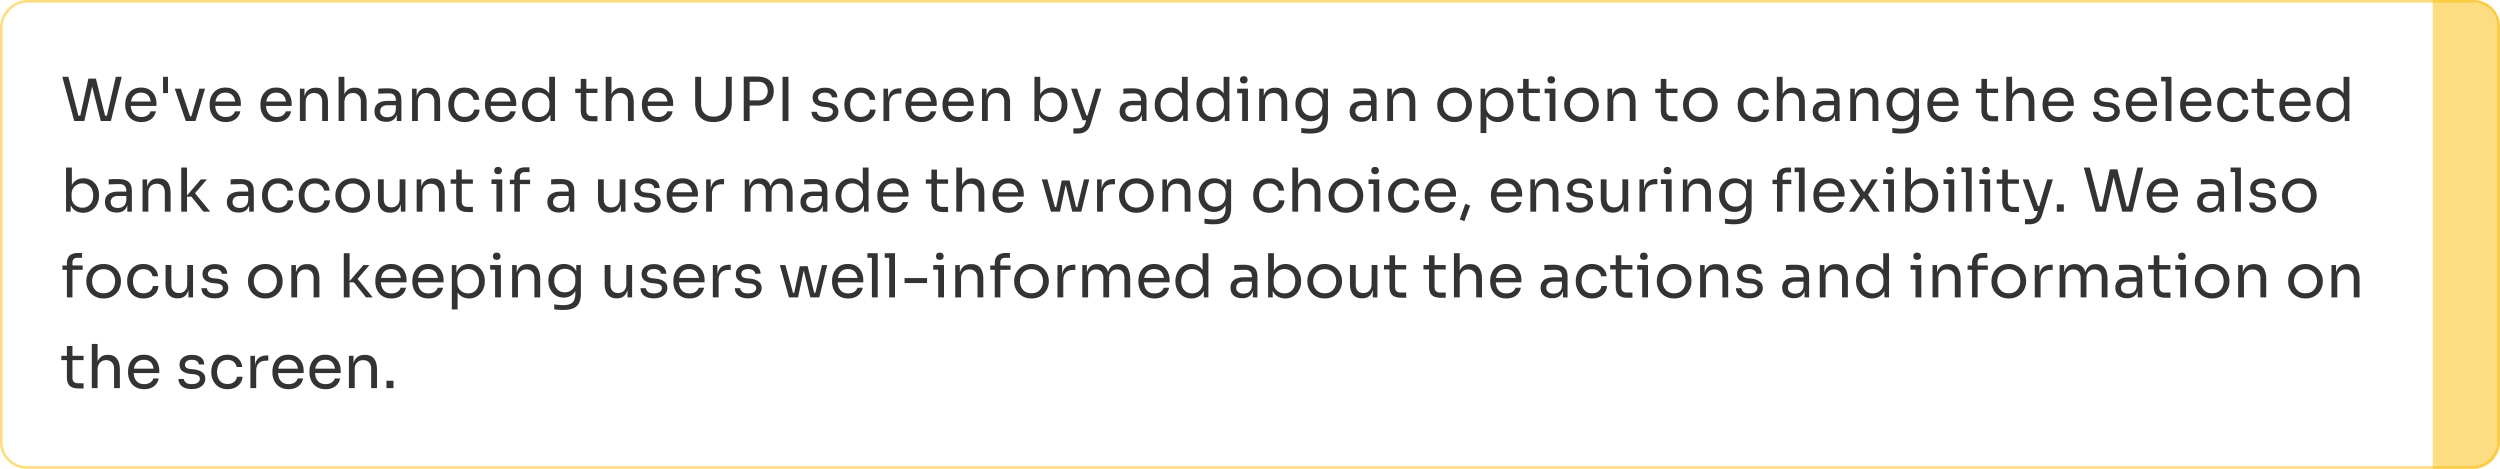 <svg xmlns="http://www.w3.org/2000/svg" width="496" height="93" fill="none"><path fill="#000" fill-opacity=".8" d="m14.724 24-2.364-8.76h1.212l2.052 7.992-.564-.288h1.428l-.624.288 1.668-7.632h1.104L16.728 24h-2.004zm5.268 0-2.1-8.4h1.14l1.884 7.632-.6-.288h1.44l-.612.288 1.836-7.992h1.176L22.008 24h-2.016zm8.059.216c-.56 0-1.044-.096-1.452-.288a2.813 2.813 0 0 1-.996-.756 3.37 3.37 0 0 1-.576-1.068 4.077 4.077 0 0 1-.18-1.2v-.216c0-.416.06-.82.18-1.212.128-.392.32-.744.576-1.056.256-.32.58-.572.972-.756.4-.192.868-.288 1.404-.288.696 0 1.268.152 1.716.456.456.296.792.68 1.008 1.152.224.472.336.976.336 1.512v.516H25.35v-.864h4.848l-.264.468c0-.456-.072-.848-.216-1.176a1.687 1.687 0 0 0-.648-.78c-.288-.184-.652-.276-1.092-.276-.456 0-.836.104-1.14.312-.296.208-.52.492-.672.852-.144.36-.216.776-.216 1.248 0 .456.072.868.216 1.236.152.36.384.648.696.864.312.208.708.312 1.188.312.504 0 .912-.112 1.224-.336.32-.224.512-.484.576-.78h1.08c-.088.44-.264.82-.528 1.14-.264.32-.596.564-.996.732-.4.168-.852.252-1.356.252zm4.295-5.736v-3.24h.984v3.24h-.984zM36.855 24l-2.184-6.408h1.2L38.007 24h-1.152zm.288 0v-.912h1.392V24h-1.392zm.552 0 1.86-6.408h1.128L38.787 24h-1.092zm7.102.216c-.56 0-1.044-.096-1.452-.288a2.813 2.813 0 0 1-.996-.756 3.37 3.37 0 0 1-.576-1.068 4.077 4.077 0 0 1-.18-1.2v-.216c0-.416.06-.82.18-1.212.128-.392.32-.744.576-1.056.256-.32.58-.572.972-.756.4-.192.868-.288 1.404-.288.696 0 1.268.152 1.716.456.456.296.792.68 1.008 1.152.224.472.336.976.336 1.512v.516h-5.688v-.864h4.848l-.264.468c0-.456-.072-.848-.216-1.176a1.687 1.687 0 0 0-.648-.78c-.288-.184-.652-.276-1.092-.276-.456 0-.836.104-1.14.312-.296.208-.52.492-.672.852-.144.36-.216.776-.216 1.248 0 .456.072.868.216 1.236.152.36.384.648.696.864.312.208.708.312 1.188.312.504 0 .912-.112 1.224-.336.32-.224.512-.484.576-.78h1.08c-.088.44-.264.82-.528 1.14-.264.32-.596.564-.996.732-.4.168-.852.252-1.356.252zm10.078 0c-.56 0-1.044-.096-1.452-.288a2.813 2.813 0 0 1-.996-.756 3.37 3.37 0 0 1-.576-1.068 4.077 4.077 0 0 1-.18-1.2v-.216c0-.416.06-.82.18-1.212.128-.392.32-.744.576-1.056.256-.32.58-.572.972-.756.4-.192.868-.288 1.404-.288.696 0 1.268.152 1.716.456.456.296.792.68 1.008 1.152.224.472.336.976.336 1.512v.516h-5.688v-.864h4.848l-.264.468c0-.456-.072-.848-.216-1.176a1.687 1.687 0 0 0-.648-.78c-.288-.184-.652-.276-1.092-.276-.456 0-.836.104-1.14.312-.296.208-.52.492-.672.852-.144.36-.216.776-.216 1.248 0 .456.072.868.216 1.236.152.36.384.648.696.864.312.208.708.312 1.188.312.504 0 .912-.112 1.224-.336.32-.224.512-.484.576-.78h1.08c-.088.44-.264.82-.528 1.14-.264.32-.596.564-.996.732-.4.168-.852.252-1.356.252zM59.498 24v-6.408h.913v2.748h-.145c0-.632.084-1.164.253-1.596.175-.44.44-.772.791-.996.352-.232.796-.348 1.332-.348h.048c.809 0 1.404.252 1.788.756.393.504.589 1.232.589 2.184V24h-1.152v-3.9c0-.496-.14-.892-.42-1.188-.28-.304-.664-.456-1.152-.456-.505 0-.913.156-1.225.468-.312.312-.468.728-.468 1.248V24H59.5zm7.676 0v-8.76h1.152v5.232h-.288c0-.632.08-1.176.24-1.632.168-.464.424-.82.768-1.068.344-.248.784-.372 1.32-.372h.048c.768 0 1.348.256 1.74.768.392.504.588 1.228.588 2.172V24H71.59v-3.9c0-.52-.148-.924-.444-1.212-.288-.288-.664-.432-1.128-.432-.512 0-.924.172-1.236.516-.304.336-.456.78-.456 1.332V24h-1.152zm11.552 0v-1.92h-.192v-2.22c0-.44-.116-.772-.348-.996-.224-.224-.556-.336-.996-.336-.248 0-.504.004-.768.012l-.756.024c-.24.008-.448.02-.624.036v-1.008a11.3 11.3 0 0 1 .552-.036c.2-.016.404-.024.612-.024.208-.008.408-.012.6-.012.656 0 1.192.08 1.608.24.416.152.724.404.924.756.2.352.3.828.3 1.428V24h-.912zm-2.1.168c-.48 0-.896-.08-1.248-.24a1.9 1.9 0 0 1-.804-.72c-.184-.312-.276-.688-.276-1.128 0-.456.1-.836.3-1.14.208-.304.508-.532.9-.684.392-.16.864-.24 1.416-.24h1.74v.864h-1.788c-.464 0-.82.112-1.068.336a1.111 1.111 0 0 0-.372.864c0 .352.124.636.372.852.248.216.604.324 1.068.324.272 0 .532-.048.78-.144.248-.104.452-.272.612-.504.168-.24.26-.568.276-.984l.312.456c-.04.456-.152.84-.336 1.152a1.738 1.738 0 0 1-.744.696c-.312.16-.692.24-1.14.24zM81.752 24v-6.408h.912v2.748h-.144c0-.632.084-1.164.252-1.596.176-.44.44-.772.792-.996.352-.232.796-.348 1.332-.348h.048c.808 0 1.404.252 1.788.756.392.504.588 1.232.588 2.184V24h-1.152v-3.9c0-.496-.14-.892-.42-1.188-.28-.304-.664-.456-1.152-.456-.504 0-.912.156-1.224.468-.312.312-.468.728-.468 1.248V24h-1.152zm10.424.216c-.552 0-1.032-.096-1.44-.288a2.893 2.893 0 0 1-.996-.768 3.585 3.585 0 0 1-.6-1.08 3.77 3.77 0 0 1-.192-1.176v-.216c0-.408.064-.808.192-1.2.136-.392.336-.744.6-1.056.272-.32.608-.576 1.008-.768.4-.192.868-.288 1.404-.288.536 0 1.016.1 1.44.3.432.2.776.484 1.032.852.264.36.412.788.444 1.284h-1.104c-.056-.4-.24-.732-.552-.996-.312-.272-.732-.408-1.26-.408-.456 0-.836.104-1.14.312a1.902 1.902 0 0 0-.684.852 3.12 3.12 0 0 0-.228 1.224c0 .44.076.844.228 1.212.152.36.38.648.684.864.312.208.7.312 1.164.312.36 0 .672-.064.936-.192s.476-.3.636-.516c.16-.216.256-.46.288-.732h1.104c-.024.504-.172.94-.444 1.308a2.68 2.68 0 0 1-1.056.864c-.432.2-.92.3-1.464.3zm7.254 0c-.56 0-1.044-.096-1.452-.288a2.813 2.813 0 0 1-.996-.756 3.37 3.37 0 0 1-.576-1.068 4.077 4.077 0 0 1-.18-1.2v-.216c0-.416.06-.82.18-1.212.128-.392.32-.744.576-1.056.256-.32.58-.572.972-.756.4-.192.868-.288 1.404-.288.696 0 1.268.152 1.716.456.456.296.792.68 1.008 1.152.224.472.336.976.336 1.512v.516H96.73v-.864h4.848l-.264.468c0-.456-.072-.848-.216-1.176a1.687 1.687 0 0 0-.648-.78c-.288-.184-.652-.276-1.092-.276-.456 0-.836.104-1.14.312-.296.208-.52.492-.672.852-.144.36-.216.776-.216 1.248 0 .456.072.868.216 1.236.152.36.384.648.696.864.312.208.708.312 1.188.312.504 0 .912-.112 1.224-.336.32-.224.512-.484.576-.78h1.08c-.088.44-.264.82-.528 1.14-.264.32-.596.564-.996.732-.4.168-.852.252-1.356.252zm7.299 0a3.11 3.11 0 0 1-1.26-.252 3.07 3.07 0 0 1-1.008-.708c-.28-.304-.5-.656-.66-1.056a3.618 3.618 0 0 1-.228-1.296v-.216c0-.456.076-.884.228-1.284.152-.4.364-.752.636-1.056a3.017 3.017 0 0 1 2.256-.972c.488 0 .932.104 1.332.312.4.2.728.516.984.948.256.432.4.992.432 1.68l-.48-.768V15.24h1.152V24h-.912v-2.844h.336c-.032.728-.184 1.32-.456 1.776-.272.448-.616.776-1.032.984-.408.2-.848.3-1.32.3zm.156-1.008c.392 0 .748-.088 1.068-.264a1.99 1.99 0 0 0 .768-.756c.192-.336.288-.728.288-1.176v-.552c0-.44-.1-.812-.3-1.116a1.852 1.852 0 0 0-.78-.708 2.237 2.237 0 0 0-1.056-.252c-.424 0-.8.1-1.128.3-.32.2-.572.48-.756.84-.176.36-.264.784-.264 1.272s.092.916.276 1.284c.184.36.44.64.768.84.328.192.7.288 1.116.288zm10.668.864c-.48 0-.896-.068-1.248-.204a1.587 1.587 0 0 1-.804-.696c-.184-.336-.276-.788-.276-1.356v-6.168h1.104v6.312c0 .344.092.612.276.804.192.184.46.276.804.276h1.128v1.032h-.984zm-3.432-5.616v-.864h4.416v.864h-4.416zM120.167 24v-8.76h1.152v5.232h-.288c0-.632.08-1.176.24-1.632.168-.464.424-.82.768-1.068.344-.248.784-.372 1.32-.372h.048c.768 0 1.348.256 1.74.768.392.504.588 1.228.588 2.172V24h-1.152v-3.9c0-.52-.148-.924-.444-1.212-.288-.288-.664-.432-1.128-.432-.512 0-.924.172-1.236.516-.304.336-.456.78-.456 1.332V24h-1.152zm10.399.216c-.56 0-1.044-.096-1.452-.288a2.813 2.813 0 0 1-.996-.756 3.37 3.37 0 0 1-.576-1.068 4.077 4.077 0 0 1-.18-1.2v-.216c0-.416.06-.82.18-1.212.128-.392.32-.744.576-1.056.256-.32.58-.572.972-.756.4-.192.868-.288 1.404-.288.696 0 1.268.152 1.716.456.456.296.792.68 1.008 1.152.224.472.336.976.336 1.512v.516h-5.688v-.864h4.848l-.264.468c0-.456-.072-.848-.216-1.176a1.687 1.687 0 0 0-.648-.78c-.288-.184-.652-.276-1.092-.276-.456 0-.836.104-1.14.312-.296.208-.52.492-.672.852-.144.36-.216.776-.216 1.248 0 .456.072.868.216 1.236.152.36.384.648.696.864.312.208.708.312 1.188.312.504 0 .912-.112 1.224-.336.32-.224.512-.484.576-.78h1.08c-.088.44-.264.82-.528 1.14-.264.32-.596.564-.996.732-.4.168-.852.252-1.356.252zm10.99 0c-.792 0-1.46-.152-2.004-.456a3.084 3.084 0 0 1-1.224-1.296c-.272-.56-.408-1.208-.408-1.944v-5.28h1.176v5.424c0 .488.092.92.276 1.296.192.368.472.656.84.864.368.208.816.312 1.344.312.528 0 .972-.1 1.332-.3.368-.208.644-.496.828-.864.192-.376.288-.812.288-1.308V15.24h1.176v5.28c0 .736-.136 1.384-.408 1.944a3.009 3.009 0 0 1-1.212 1.296c-.536.304-1.204.456-2.004.456zm6.937-3.264V19.92h1.956c.416 0 .76-.08 1.032-.24.272-.168.476-.392.612-.672.144-.28.216-.592.216-.936 0-.352-.072-.668-.216-.948-.136-.28-.34-.5-.612-.66-.272-.16-.616-.24-1.032-.24h-1.956v-1.032h1.74c.72 0 1.32.116 1.8.348.488.224.856.544 1.104.96.248.416.372.908.372 1.476v.192c0 .56-.124 1.052-.372 1.476-.248.416-.616.74-1.104.972-.48.224-1.08.336-1.8.336h-1.74zM147.557 24v-8.808h1.176V24h-1.176zm7.7 0v-8.76h1.176V24h-1.176zm8.412.192c-.84 0-1.492-.18-1.956-.54-.456-.36-.692-.852-.708-1.476h1.08c.016.248.14.484.372.708.24.216.644.324 1.212.324.512 0 .904-.1 1.176-.3.272-.208.408-.46.408-.756a.71.71 0 0 0-.3-.612c-.2-.152-.524-.252-.972-.3l-.696-.072c-.608-.064-1.104-.244-1.488-.54-.384-.304-.576-.728-.576-1.272 0-.408.104-.756.312-1.044.208-.296.496-.52.864-.672.368-.16.792-.24 1.272-.24.72 0 1.304.16 1.752.48.448.32.68.796.696 1.428h-1.08c-.008-.256-.128-.472-.36-.648-.224-.184-.56-.276-1.008-.276-.448 0-.788.092-1.02.276a.853.853 0 0 0-.348.696c0 .24.08.432.24.576.168.144.44.236.816.276l.696.072c.688.072 1.24.264 1.656.576.416.304.624.736.624 1.296 0 .4-.116.756-.348 1.068-.224.304-.536.544-.936.72-.4.168-.86.252-1.38.252zm7.081.024c-.552 0-1.032-.096-1.44-.288a2.893 2.893 0 0 1-.996-.768 3.585 3.585 0 0 1-.6-1.08 3.77 3.77 0 0 1-.192-1.176v-.216c0-.408.064-.808.192-1.2.136-.392.336-.744.6-1.056.272-.32.608-.576 1.008-.768.4-.192.868-.288 1.404-.288.536 0 1.016.1 1.44.3.432.2.776.484 1.032.852.264.36.412.788.444 1.284h-1.104c-.056-.4-.24-.732-.552-.996-.312-.272-.732-.408-1.26-.408-.456 0-.836.104-1.14.312a1.902 1.902 0 0 0-.684.852 3.12 3.12 0 0 0-.228 1.224c0 .44.076.844.228 1.212.152.36.38.648.684.864.312.208.7.312 1.164.312.36 0 .672-.064.936-.192s.476-.3.636-.516c.16-.216.256-.46.288-.732h1.104c-.024.504-.172.94-.444 1.308a2.68 2.68 0 0 1-1.056.864c-.432.2-.92.3-1.464.3zm4.53-.216v-6.408h.912v2.64h-.048c0-.936.204-1.62.612-2.052.416-.44 1.036-.66 1.86-.66h.216v1.032h-.408c-.64 0-1.132.172-1.476.516-.344.336-.516.824-.516 1.464V24h-1.152zm7.575.216c-.56 0-1.044-.096-1.452-.288a2.813 2.813 0 0 1-.996-.756 3.37 3.37 0 0 1-.576-1.068 4.077 4.077 0 0 1-.18-1.2v-.216c0-.416.06-.82.18-1.212.128-.392.32-.744.576-1.056.256-.32.58-.572.972-.756.4-.192.868-.288 1.404-.288.696 0 1.268.152 1.716.456.456.296.792.68 1.008 1.152.224.472.336.976.336 1.512v.516h-5.688v-.864h4.848l-.264.468c0-.456-.072-.848-.216-1.176a1.687 1.687 0 0 0-.648-.78c-.288-.184-.652-.276-1.092-.276-.456 0-.836.104-1.14.312-.296.208-.52.492-.672.852-.144.36-.216.776-.216 1.248 0 .456.072.868.216 1.236.152.36.384.648.696.864.312.208.708.312 1.188.312.504 0 .912-.112 1.224-.336.32-.224.512-.484.576-.78h1.08c-.088.44-.264.82-.528 1.14-.264.32-.596.564-.996.732-.4.168-.852.252-1.356.252zm7.348 0c-.56 0-1.044-.096-1.452-.288a2.813 2.813 0 0 1-.996-.756 3.37 3.37 0 0 1-.576-1.068 4.077 4.077 0 0 1-.18-1.2v-.216c0-.416.06-.82.18-1.212.128-.392.32-.744.576-1.056.256-.32.58-.572.972-.756.4-.192.868-.288 1.404-.288.696 0 1.268.152 1.716.456.456.296.792.68 1.008 1.152.224.472.336.976.336 1.512v.516h-5.688v-.864h4.848l-.264.468c0-.456-.072-.848-.216-1.176a1.687 1.687 0 0 0-.648-.78c-.288-.184-.652-.276-1.092-.276-.456 0-.836.104-1.14.312-.296.208-.52.492-.672.852-.144.36-.216.776-.216 1.248 0 .456.072.868.216 1.236.152.36.384.648.696.864.312.208.708.312 1.188.312.504 0 .912-.112 1.224-.336.32-.224.512-.484.576-.78h1.08c-.088.44-.264.82-.528 1.14-.264.32-.596.564-.996.732-.4.168-.852.252-1.356.252zm4.624-.216v-6.408h.912v2.748h-.144c0-.632.084-1.164.252-1.596.176-.44.44-.772.792-.996.352-.232.796-.348 1.332-.348h.048c.808 0 1.404.252 1.788.756.392.504.588 1.232.588 2.184V24h-1.152v-3.9c0-.496-.14-.892-.42-1.188-.28-.304-.664-.456-1.152-.456-.504 0-.912.156-1.224.468-.312.312-.468.728-.468 1.248V24h-1.152zm13.79.216c-.528 0-1-.116-1.416-.348a2.513 2.513 0 0 1-.972-1.008c-.24-.448-.372-.984-.396-1.608h.312V24h-.912v-8.76h1.152v4.26l-.408.876c.032-.696.172-1.264.42-1.704.248-.44.572-.764.972-.972a2.828 2.828 0 0 1 1.344-.324c.456 0 .872.088 1.248.264.376.168.7.404.972.708.272.296.48.644.624 1.044.144.392.216.816.216 1.272v.216c0 .456-.076.884-.228 1.284-.144.4-.356.756-.636 1.068-.28.304-.616.544-1.008.72a3.046 3.046 0 0 1-1.284.264zm-.132-1.008c.432 0 .808-.104 1.128-.312.32-.208.568-.492.744-.852.176-.368.264-.792.264-1.272s-.092-.9-.276-1.26a1.923 1.923 0 0 0-.744-.828c-.32-.2-.692-.3-1.116-.3-.384 0-.74.088-1.068.264a1.965 1.965 0 0 0-.792.744c-.192.32-.288.708-.288 1.164v.552c0 .44.1.816.3 1.128.2.312.464.552.792.72.328.168.68.252 1.056.252zm4.472 3.288v-1.032h.924c.272 0 .5-.036.684-.108a.945.945 0 0 0 .468-.336c.128-.16.232-.372.312-.636l2.016-6.792h1.128l-2.136 7.092c-.128.424-.308.768-.54 1.032a1.974 1.974 0 0 1-.852.588 3.16 3.16 0 0 1-1.152.192h-.852zm1.956-2.64v-.96h1.392v.96h-1.392zm-.12 0-2.292-6.264h1.176l2.196 6.264h-1.08zm11.765.144v-1.92h-.192v-2.22c0-.44-.116-.772-.348-.996-.224-.224-.556-.336-.996-.336-.248 0-.504.004-.768.012l-.756.024c-.24.008-.448.02-.624.036v-1.008a11.3 11.3 0 0 1 .552-.036c.2-.016.404-.024.612-.024.208-.008.408-.012.6-.012.656 0 1.192.08 1.608.24.416.152.724.404.924.756.2.352.3.828.3 1.428V24h-.912zm-2.1.168c-.48 0-.896-.08-1.248-.24a1.9 1.9 0 0 1-.804-.72c-.184-.312-.276-.688-.276-1.128 0-.456.1-.836.3-1.14.208-.304.508-.532.9-.684.392-.16.864-.24 1.416-.24h1.74v.864h-1.788c-.464 0-.82.112-1.068.336a1.111 1.111 0 0 0-.372.864c0 .352.124.636.372.852.248.216.604.324 1.068.324.272 0 .532-.048.78-.144.248-.104.452-.272.612-.504.168-.24.26-.568.276-.984l.312.456c-.04.456-.152.84-.336 1.152a1.738 1.738 0 0 1-.744.696c-.312.16-.692.24-1.14.24zm7.802.048a3.11 3.11 0 0 1-1.26-.252 3.07 3.07 0 0 1-1.008-.708c-.28-.304-.5-.656-.66-1.056a3.618 3.618 0 0 1-.228-1.296v-.216c0-.456.076-.884.228-1.284.152-.4.364-.752.636-1.056a3.017 3.017 0 0 1 2.256-.972c.488 0 .932.104 1.332.312.4.2.728.516.984.948.256.432.4.992.432 1.68l-.48-.768V15.24h1.152V24h-.912v-2.844h.336c-.032.728-.184 1.32-.456 1.776-.272.448-.616.776-1.032.984-.408.2-.848.3-1.32.3zm.156-1.008c.392 0 .748-.088 1.068-.264a1.99 1.99 0 0 0 .768-.756c.192-.336.288-.728.288-1.176v-.552c0-.44-.1-.812-.3-1.116a1.852 1.852 0 0 0-.78-.708 2.237 2.237 0 0 0-1.056-.252c-.424 0-.8.1-1.128.3-.32.2-.572.48-.756.84-.176.36-.264.784-.264 1.272s.092.916.276 1.284c.184.36.44.64.768.84.328.192.7.288 1.116.288zm8.118 1.008a3.11 3.11 0 0 1-1.26-.252 3.07 3.07 0 0 1-1.008-.708c-.28-.304-.5-.656-.66-1.056a3.618 3.618 0 0 1-.228-1.296v-.216c0-.456.076-.884.228-1.284.152-.4.364-.752.636-1.056a3.017 3.017 0 0 1 2.256-.972c.488 0 .932.104 1.332.312.4.2.728.516.984.948.256.432.4.992.432 1.68l-.48-.768V15.24h1.152V24h-.912v-2.844h.336c-.032.728-.184 1.32-.456 1.776-.272.448-.616.776-1.032.984-.408.2-.848.3-1.32.3zm.156-1.008c.392 0 .748-.088 1.068-.264a1.99 1.99 0 0 0 .768-.756c.192-.336.288-.728.288-1.176v-.552c0-.44-.1-.812-.3-1.116a1.852 1.852 0 0 0-.78-.708 2.237 2.237 0 0 0-1.056-.252c-.424 0-.8.1-1.128.3-.32.2-.572.48-.756.84-.176.36-.264.784-.264 1.272s.092.916.276 1.284c.184.36.44.64.768.84.328.192.7.288 1.116.288zm5.753.792v-6.408h1.152V24h-1.152zm-.984-5.496v-.912h2.136v.912h-2.136zm1.308-1.944c-.256 0-.448-.068-.576-.204a.751.751 0 0 1-.18-.516c0-.208.06-.38.18-.516.128-.136.32-.204.576-.204.256 0 .444.068.564.204a.723.723 0 0 1 .192.516c0 .208-.064.38-.192.516-.12.136-.308.204-.564.204zm3.056 7.44v-6.408h.912v2.748h-.144c0-.632.084-1.164.252-1.596.176-.44.44-.772.792-.996.352-.232.796-.348 1.332-.348h.048c.808 0 1.404.252 1.788.756.392.504.588 1.232.588 2.184V24h-1.152v-3.9c0-.496-.14-.892-.42-1.188-.28-.304-.664-.456-1.152-.456-.504 0-.912.156-1.224.468-.312.312-.468.728-.468 1.248V24h-1.152zm10.1 2.496c-.296 0-.596-.012-.9-.036-.296-.024-.58-.056-.852-.096v-.972c.288.04.588.072.9.096.32.032.62.048.9.048.584 0 1.048-.08 1.392-.24.352-.152.604-.396.756-.732.16-.328.24-.752.24-1.272v-1.224l.384-.912c-.024.648-.16 1.188-.408 1.62a2.488 2.488 0 0 1-.972.96 2.747 2.747 0 0 1-1.308.312c-.448 0-.86-.084-1.236-.252a3.03 3.03 0 0 1-.96-.72 3.516 3.516 0 0 1-.624-1.044c-.144-.4-.216-.82-.216-1.26v-.216c0-.448.076-.864.228-1.248a3.1 3.1 0 0 1 .636-1.02c.272-.288.596-.512.972-.672.384-.16.804-.24 1.26-.24.536 0 1.008.116 1.416.348.408.224.728.556.96.996.24.432.372.964.396 1.596l-.336.012v-2.736h.912v5.652c0 .768-.12 1.388-.36 1.86-.232.48-.608.832-1.128 1.056-.512.224-1.196.336-2.052.336zm.348-3.504c.384 0 .732-.084 1.044-.252.32-.168.572-.408.756-.72.192-.32.288-.7.288-1.14v-.552c0-.432-.1-.796-.3-1.092a1.855 1.855 0 0 0-.756-.672 2.298 2.298 0 0 0-1.02-.228c-.416 0-.784.096-1.104.288-.32.192-.568.464-.744.816-.176.344-.264.752-.264 1.224s.088.884.264 1.236c.184.352.432.624.744.816.32.184.684.276 1.092.276zM272.203 24v-1.92h-.192v-2.22c0-.44-.116-.772-.348-.996-.224-.224-.556-.336-.996-.336-.248 0-.504.004-.768.012l-.756.024c-.24.008-.448.02-.624.036v-1.008a11.3 11.3 0 0 1 .552-.036c.2-.016.404-.024.612-.024.208-.008.408-.012.6-.012.656 0 1.192.08 1.608.24.416.152.724.404.924.756.2.352.3.828.3 1.428V24h-.912zm-2.1.168c-.48 0-.896-.08-1.248-.24a1.9 1.9 0 0 1-.804-.72c-.184-.312-.276-.688-.276-1.128 0-.456.1-.836.3-1.14.208-.304.508-.532.9-.684.392-.16.864-.24 1.416-.24h1.74v.864h-1.788c-.464 0-.82.112-1.068.336a1.111 1.111 0 0 0-.372.864c0 .352.124.636.372.852.248.216.604.324 1.068.324.272 0 .532-.048.78-.144.248-.104.452-.272.612-.504.168-.24.26-.568.276-.984l.312.456c-.04.456-.152.84-.336 1.152a1.738 1.738 0 0 1-.744.696c-.312.16-.692.24-1.14.24zm5.126-.168v-6.408h.912v2.748h-.144c0-.632.084-1.164.252-1.596.176-.44.44-.772.792-.996.352-.232.796-.348 1.332-.348h.048c.808 0 1.404.252 1.788.756.392.504.588 1.232.588 2.184V24h-1.152v-3.9c0-.496-.14-.892-.42-1.188-.28-.304-.664-.456-1.152-.456-.504 0-.912.156-1.224.468-.312.312-.468.728-.468 1.248V24h-1.152zm13.358.216c-.56 0-1.052-.096-1.476-.288a3.405 3.405 0 0 1-1.08-.756 3.45 3.45 0 0 1-.66-1.068 3.455 3.455 0 0 1-.216-1.2v-.216c0-.408.076-.808.228-1.2.152-.4.376-.756.672-1.068.296-.32.656-.572 1.08-.756.424-.192.908-.288 1.452-.288.544 0 1.028.096 1.452.288.424.184.784.436 1.08.756.296.312.52.668.672 1.068.152.392.228.792.228 1.2v.216c0 .408-.076.808-.228 1.2a3.174 3.174 0 0 1-.66 1.068 3.264 3.264 0 0 1-1.068.756c-.424.192-.916.288-1.476.288zm0-1.032c.48 0 .888-.104 1.224-.312.344-.216.604-.504.78-.864.184-.36.276-.764.276-1.212 0-.456-.092-.864-.276-1.224a2.085 2.085 0 0 0-.792-.852c-.336-.208-.74-.312-1.212-.312-.464 0-.868.104-1.212.312a2.085 2.085 0 0 0-.792.852c-.184.36-.276.768-.276 1.224 0 .448.088.852.264 1.212.184.36.444.648.78.864.344.208.756.312 1.236.312zm5.158 3.216v-8.808h.912v2.772l-.216-.024c.04-.688.184-1.248.432-1.68.256-.44.588-.764.996-.972a2.89 2.89 0 0 1 1.332-.312c.464 0 .884.088 1.26.264.384.176.712.416.984.72s.48.656.624 1.056c.144.4.216.824.216 1.272v.216c0 .448-.076.872-.228 1.272-.152.4-.368.752-.648 1.056-.272.304-.6.544-.984.72a2.907 2.907 0 0 1-1.248.264c-.456 0-.892-.1-1.308-.3-.416-.2-.76-.524-1.032-.972-.272-.448-.428-1.036-.468-1.764l.528.96v4.26h-1.152zm3.252-3.192c.432 0 .808-.1 1.128-.3.32-.208.568-.492.744-.852.176-.368.264-.788.264-1.26 0-.48-.088-.9-.264-1.26a2.002 2.002 0 0 0-.744-.84c-.32-.208-.696-.312-1.128-.312-.384 0-.74.088-1.068.264a1.965 1.965 0 0 0-.792.744c-.192.32-.288.708-.288 1.164v.552c0 .44.1.816.3 1.128.2.312.464.552.792.72.328.168.68.252 1.056.252zm7.517.864c-.48 0-.896-.068-1.248-.204a1.587 1.587 0 0 1-.804-.696c-.184-.336-.276-.788-.276-1.356v-6.168h1.104v6.312c0 .344.092.612.276.804.192.184.46.276.804.276h1.128v1.032h-.984zm-3.432-5.616v-.864h4.416v.864h-4.416zM307.439 24v-6.408h1.152V24h-1.152zm-.984-5.496v-.912h2.136v.912h-2.136zm1.308-1.944c-.256 0-.448-.068-.576-.204a.751.751 0 0 1-.18-.516c0-.208.06-.38.18-.516.128-.136.32-.204.576-.204.256 0 .444.068.564.204a.723.723 0 0 1 .192.516c0 .208-.064.38-.192.516-.12.136-.308.204-.564.204zm6.008 7.656c-.56 0-1.052-.096-1.476-.288a3.405 3.405 0 0 1-1.08-.756 3.45 3.45 0 0 1-.66-1.068 3.455 3.455 0 0 1-.216-1.2v-.216c0-.408.076-.808.228-1.2.152-.4.376-.756.672-1.068.296-.32.656-.572 1.08-.756.424-.192.908-.288 1.452-.288.544 0 1.028.096 1.452.288.424.184.784.436 1.08.756.296.312.52.668.672 1.068.152.392.228.792.228 1.2v.216c0 .408-.076.808-.228 1.2a3.174 3.174 0 0 1-.66 1.068 3.264 3.264 0 0 1-1.068.756c-.424.192-.916.288-1.476.288zm0-1.032c.48 0 .888-.104 1.224-.312.344-.216.604-.504.78-.864.184-.36.276-.764.276-1.212 0-.456-.092-.864-.276-1.224a2.085 2.085 0 0 0-.792-.852c-.336-.208-.74-.312-1.212-.312-.464 0-.868.104-1.212.312a2.085 2.085 0 0 0-.792.852c-.184.36-.276.768-.276 1.224 0 .448.088.852.264 1.212.184.36.444.648.78.864.344.208.756.312 1.236.312zm5.157.816v-6.408h.912v2.748h-.144c0-.632.084-1.164.252-1.596.176-.44.44-.772.792-.996.352-.232.796-.348 1.332-.348h.048c.808 0 1.404.252 1.788.756.392.504.588 1.232.588 2.184V24h-1.152v-3.9c0-.496-.14-.892-.42-1.188-.28-.304-.664-.456-1.152-.456-.504 0-.912.156-1.224.468-.312.312-.468.728-.468 1.248V24h-1.152zm12.902.072c-.48 0-.896-.068-1.248-.204a1.587 1.587 0 0 1-.804-.696c-.184-.336-.276-.788-.276-1.356v-6.168h1.104v6.312c0 .344.092.612.276.804.192.184.46.276.804.276h1.128v1.032h-.984zm-3.432-5.616v-.864h4.416v.864h-4.416zm8.951 5.76c-.56 0-1.052-.096-1.476-.288a3.405 3.405 0 0 1-1.08-.756 3.45 3.45 0 0 1-.66-1.068 3.455 3.455 0 0 1-.216-1.2v-.216c0-.408.076-.808.228-1.2.152-.4.376-.756.672-1.068.296-.32.656-.572 1.08-.756.424-.192.908-.288 1.452-.288.544 0 1.028.096 1.452.288.424.184.784.436 1.08.756.296.312.52.668.672 1.068.152.392.228.792.228 1.2v.216c0 .408-.076.808-.228 1.2a3.174 3.174 0 0 1-.66 1.068 3.264 3.264 0 0 1-1.068.756c-.424.192-.916.288-1.476.288zm0-1.032c.48 0 .888-.104 1.224-.312.344-.216.604-.504.78-.864.184-.36.276-.764.276-1.212 0-.456-.092-.864-.276-1.224a2.085 2.085 0 0 0-.792-.852c-.336-.208-.74-.312-1.212-.312-.464 0-.868.104-1.212.312a2.085 2.085 0 0 0-.792.852c-.184.36-.276.768-.276 1.224 0 .448.088.852.264 1.212.184.36.444.648.78.864.344.208.756.312 1.236.312zm10.636 1.032c-.552 0-1.032-.096-1.44-.288a2.893 2.893 0 0 1-.996-.768 3.585 3.585 0 0 1-.6-1.08 3.77 3.77 0 0 1-.192-1.176v-.216c0-.408.064-.808.192-1.2.136-.392.336-.744.6-1.056.272-.32.608-.576 1.008-.768.4-.192.868-.288 1.404-.288.536 0 1.016.1 1.44.3.432.2.776.484 1.032.852.264.36.412.788.444 1.284h-1.104c-.056-.4-.24-.732-.552-.996-.312-.272-.732-.408-1.26-.408-.456 0-.836.104-1.14.312a1.902 1.902 0 0 0-.684.852 3.12 3.12 0 0 0-.228 1.224c0 .44.076.844.228 1.212.152.36.38.648.684.864.312.208.7.312 1.164.312.36 0 .672-.064.936-.192s.476-.3.636-.516c.16-.216.256-.46.288-.732h1.104c-.024.504-.172.94-.444 1.308a2.68 2.68 0 0 1-1.056.864c-.432.2-.92.3-1.464.3zm4.529-.216v-8.76h1.152v5.232h-.288c0-.632.08-1.176.24-1.632.168-.464.424-.82.768-1.068.344-.248.784-.372 1.32-.372h.048c.768 0 1.348.256 1.74.768.392.504.588 1.228.588 2.172V24h-1.152v-3.9c0-.52-.148-.924-.444-1.212-.288-.288-.664-.432-1.128-.432-.512 0-.924.172-1.236.516-.304.336-.456.78-.456 1.332V24h-1.152zm11.552 0v-1.92h-.192v-2.22c0-.44-.116-.772-.348-.996-.224-.224-.556-.336-.996-.336-.248 0-.504.004-.768.012l-.756.024c-.24.008-.448.02-.624.036v-1.008a11.3 11.3 0 0 1 .552-.036c.2-.016.404-.024.612-.024.208-.008.408-.012.6-.012.656 0 1.192.08 1.608.24.416.152.724.404.924.756.2.352.3.828.3 1.428V24h-.912zm-2.1.168c-.48 0-.896-.08-1.248-.24a1.9 1.9 0 0 1-.804-.72c-.184-.312-.276-.688-.276-1.128 0-.456.1-.836.3-1.14.208-.304.508-.532.9-.684.392-.16.864-.24 1.416-.24h1.74v.864h-1.788c-.464 0-.82.112-1.068.336a1.111 1.111 0 0 0-.372.864c0 .352.124.636.372.852.248.216.604.324 1.068.324.272 0 .532-.048.78-.144.248-.104.452-.272.612-.504.168-.24.26-.568.276-.984l.312.456c-.04.456-.152.84-.336 1.152a1.738 1.738 0 0 1-.744.696c-.312.16-.692.24-1.14.24zm5.126-.168v-6.408h.912v2.748h-.144c0-.632.084-1.164.252-1.596.176-.44.44-.772.792-.996.352-.232.796-.348 1.332-.348h.048c.808 0 1.404.252 1.788.756.392.504.588 1.232.588 2.184V24h-1.152v-3.9c0-.496-.14-.892-.42-1.188-.28-.304-.664-.456-1.152-.456-.504 0-.912.156-1.224.468-.312.312-.468.728-.468 1.248V24h-1.152zm10.1 2.496c-.296 0-.596-.012-.9-.036-.296-.024-.58-.056-.852-.096v-.972c.288.04.588.072.9.096.32.032.62.048.9.048.584 0 1.048-.08 1.392-.24.352-.152.604-.396.756-.732.16-.328.24-.752.24-1.272v-1.224l.384-.912c-.024.648-.16 1.188-.408 1.62a2.488 2.488 0 0 1-.972.96 2.747 2.747 0 0 1-1.308.312c-.448 0-.86-.084-1.236-.252a3.03 3.03 0 0 1-.96-.72 3.516 3.516 0 0 1-.624-1.044c-.144-.4-.216-.82-.216-1.26v-.216c0-.448.076-.864.228-1.248a3.1 3.1 0 0 1 .636-1.02c.272-.288.596-.512.972-.672.384-.16.804-.24 1.26-.24.536 0 1.008.116 1.416.348.408.224.728.556.96.996.24.432.372.964.396 1.596l-.336.012v-2.736h.912v5.652c0 .768-.12 1.388-.36 1.86-.232.48-.608.832-1.128 1.056-.512.224-1.196.336-2.052.336zm.348-3.504c.384 0 .732-.084 1.044-.252.32-.168.572-.408.756-.72.192-.32.288-.7.288-1.14v-.552c0-.432-.1-.796-.3-1.092a1.855 1.855 0 0 0-.756-.672 2.298 2.298 0 0 0-1.02-.228c-.416 0-.784.096-1.104.288-.32.192-.568.464-.744.816-.176.344-.264.752-.264 1.224s.088.884.264 1.236c.184.352.432.624.744.816.32.184.684.276 1.092.276zm8.05 1.224c-.56 0-1.044-.096-1.452-.288a2.813 2.813 0 0 1-.996-.756 3.37 3.37 0 0 1-.576-1.068 4.077 4.077 0 0 1-.18-1.2v-.216c0-.416.06-.82.18-1.212.128-.392.32-.744.576-1.056.256-.32.58-.572.972-.756.4-.192.868-.288 1.404-.288.696 0 1.268.152 1.716.456.456.296.792.68 1.008 1.152.224.472.336.976.336 1.512v.516h-5.688v-.864h4.848l-.264.468c0-.456-.072-.848-.216-1.176a1.687 1.687 0 0 0-.648-.78c-.288-.184-.652-.276-1.092-.276-.456 0-.836.104-1.14.312-.296.208-.52.492-.672.852-.144.36-.216.776-.216 1.248 0 .456.072.868.216 1.236.152.36.384.648.696.864.312.208.708.312 1.188.312.504 0 .912-.112 1.224-.336.32-.224.512-.484.576-.78h1.08c-.088.44-.264.82-.528 1.14-.264.32-.596.564-.996.732-.4.168-.852.252-1.356.252zm9.85-.144c-.48 0-.896-.068-1.248-.204a1.587 1.587 0 0 1-.804-.696c-.184-.336-.276-.788-.276-1.356v-6.168h1.104v6.312c0 .344.092.612.276.804.192.184.46.276.804.276h1.128v1.032h-.984zm-3.432-5.616v-.864h4.416v.864h-4.416zM398.053 24v-8.76h1.152v5.232h-.288c0-.632.08-1.176.24-1.632.168-.464.424-.82.768-1.068.344-.248.784-.372 1.32-.372h.048c.768 0 1.348.256 1.74.768.392.504.588 1.228.588 2.172V24h-1.152v-3.9c0-.52-.148-.924-.444-1.212-.288-.288-.664-.432-1.128-.432-.512 0-.924.172-1.236.516-.304.336-.456.78-.456 1.332V24h-1.152zm10.4.216c-.56 0-1.044-.096-1.452-.288a2.813 2.813 0 0 1-.996-.756 3.37 3.37 0 0 1-.576-1.068 4.077 4.077 0 0 1-.18-1.2v-.216c0-.416.06-.82.18-1.212.128-.392.32-.744.576-1.056.256-.32.58-.572.972-.756.4-.192.868-.288 1.404-.288.696 0 1.268.152 1.716.456.456.296.792.68 1.008 1.152.224.472.336.976.336 1.512v.516h-5.688v-.864h4.848l-.264.468c0-.456-.072-.848-.216-1.176a1.687 1.687 0 0 0-.648-.78c-.288-.184-.652-.276-1.092-.276-.456 0-.836.104-1.14.312-.296.208-.52.492-.672.852-.144.36-.216.776-.216 1.248 0 .456.072.868.216 1.236.152.36.384.648.696.864.312.208.708.312 1.188.312.504 0 .912-.112 1.224-.336.32-.224.512-.484.576-.78h1.08c-.088.44-.264.82-.528 1.14-.264.32-.596.564-.996.732-.4.168-.852.252-1.356.252zm9.454-.024c-.84 0-1.492-.18-1.956-.54-.456-.36-.692-.852-.708-1.476h1.08c.016.248.14.484.372.708.24.216.644.324 1.212.324.512 0 .904-.1 1.176-.3.272-.208.408-.46.408-.756a.71.71 0 0 0-.3-.612c-.2-.152-.524-.252-.972-.3l-.696-.072c-.608-.064-1.104-.244-1.488-.54-.384-.304-.576-.728-.576-1.272 0-.408.104-.756.312-1.044.208-.296.496-.52.864-.672.368-.16.792-.24 1.272-.24.72 0 1.304.16 1.752.48.448.32.68.796.696 1.428h-1.08c-.008-.256-.128-.472-.36-.648-.224-.184-.56-.276-1.008-.276-.448 0-.788.092-1.02.276a.853.853 0 0 0-.348.696c0 .24.08.432.24.576.168.144.44.236.816.276l.696.072c.688.072 1.24.264 1.656.576.416.304.624.736.624 1.296 0 .4-.116.756-.348 1.068-.224.304-.536.544-.936.72-.4.168-.86.252-1.38.252zm7.058.024c-.56 0-1.044-.096-1.452-.288a2.813 2.813 0 0 1-.996-.756 3.37 3.37 0 0 1-.576-1.068 4.077 4.077 0 0 1-.18-1.2v-.216c0-.416.06-.82.18-1.212.128-.392.32-.744.576-1.056.256-.32.58-.572.972-.756.4-.192.868-.288 1.404-.288.696 0 1.268.152 1.716.456.456.296.792.68 1.008 1.152.224.472.336.976.336 1.512v.516h-5.688v-.864h4.848l-.264.468c0-.456-.072-.848-.216-1.176a1.687 1.687 0 0 0-.648-.78c-.288-.184-.652-.276-1.092-.276-.456 0-.836.104-1.14.312-.296.208-.52.492-.672.852-.144.36-.216.776-.216 1.248 0 .456.072.868.216 1.236.152.36.384.648.696.864.312.208.708.312 1.188.312.504 0 .912-.112 1.224-.336.32-.224.512-.484.576-.78h1.08c-.088.44-.264.82-.528 1.14-.264.32-.596.564-.996.732-.4.168-.852.252-1.356.252zM429.66 24v-8.76h1.152V24h-1.152zm-.888-7.848v-.912h2.04v.912h-2.04zm6.974 8.064c-.56 0-1.044-.096-1.452-.288a2.813 2.813 0 0 1-.996-.756 3.37 3.37 0 0 1-.576-1.068 4.077 4.077 0 0 1-.18-1.2v-.216c0-.416.06-.82.18-1.212.128-.392.32-.744.576-1.056.256-.32.58-.572.972-.756.4-.192.868-.288 1.404-.288.696 0 1.268.152 1.716.456.456.296.792.68 1.008 1.152.224.472.336.976.336 1.512v.516h-5.688v-.864h4.848l-.264.468c0-.456-.072-.848-.216-1.176a1.687 1.687 0 0 0-.648-.78c-.288-.184-.652-.276-1.092-.276-.456 0-.836.104-1.14.312-.296.208-.52.492-.672.852-.144.36-.216.776-.216 1.248 0 .456.072.868.216 1.236.152.36.384.648.696.864.312.208.708.312 1.188.312.504 0 .912-.112 1.224-.336.32-.224.512-.484.576-.78h1.08c-.088.44-.264.82-.528 1.14-.264.32-.596.564-.996.732-.4.168-.852.252-1.356.252zm7.372 0c-.552 0-1.032-.096-1.44-.288a2.893 2.893 0 0 1-.996-.768 3.585 3.585 0 0 1-.6-1.08 3.77 3.77 0 0 1-.192-1.176v-.216c0-.408.064-.808.192-1.2.136-.392.336-.744.6-1.056.272-.32.608-.576 1.008-.768.4-.192.868-.288 1.404-.288.536 0 1.016.1 1.44.3.432.2.776.484 1.032.852.264.36.412.788.444 1.284h-1.104c-.056-.4-.24-.732-.552-.996-.312-.272-.732-.408-1.26-.408-.456 0-.836.104-1.14.312a1.902 1.902 0 0 0-.684.852 3.12 3.12 0 0 0-.228 1.224c0 .44.076.844.228 1.212.152.36.38.648.684.864.312.208.7.312 1.164.312.36 0 .672-.064.936-.192s.476-.3.636-.516c.16-.216.256-.46.288-.732h1.104c-.024.504-.172.94-.444 1.308a2.68 2.68 0 0 1-1.056.864c-.432.2-.92.3-1.464.3zm7.025-.144c-.48 0-.896-.068-1.248-.204a1.587 1.587 0 0 1-.804-.696c-.184-.336-.276-.788-.276-1.356v-6.168h1.104v6.312c0 .344.092.612.276.804.192.184.46.276.804.276h1.128v1.032h-.984zm-3.432-5.616v-.864h4.416v.864h-4.416zm8.722 5.76c-.56 0-1.044-.096-1.452-.288a2.813 2.813 0 0 1-.996-.756 3.37 3.37 0 0 1-.576-1.068 4.077 4.077 0 0 1-.18-1.2v-.216c0-.416.06-.82.18-1.212.128-.392.32-.744.576-1.056.256-.32.58-.572.972-.756.4-.192.868-.288 1.404-.288.696 0 1.268.152 1.716.456.456.296.792.68 1.008 1.152.224.472.336.976.336 1.512v.516h-5.688v-.864h4.848l-.264.468c0-.456-.072-.848-.216-1.176a1.687 1.687 0 0 0-.648-.78c-.288-.184-.652-.276-1.092-.276-.456 0-.836.104-1.14.312-.296.208-.52.492-.672.852-.144.36-.216.776-.216 1.248 0 .456.072.868.216 1.236.152.36.384.648.696.864.312.208.708.312 1.188.312.504 0 .912-.112 1.224-.336.32-.224.512-.484.576-.78h1.08c-.088.44-.264.82-.528 1.14-.264.32-.596.564-.996.732-.4.168-.852.252-1.356.252zm7.3 0a3.11 3.11 0 0 1-1.26-.252 3.07 3.07 0 0 1-1.008-.708c-.28-.304-.5-.656-.66-1.056a3.618 3.618 0 0 1-.228-1.296v-.216c0-.456.076-.884.228-1.284.152-.4.364-.752.636-1.056a3.017 3.017 0 0 1 2.256-.972c.488 0 .932.104 1.332.312.4.2.728.516.984.948.256.432.4.992.432 1.68l-.48-.768V15.24h1.152V24h-.912v-2.844h.336c-.032.728-.184 1.32-.456 1.776-.272.448-.616.776-1.032.984-.408.2-.848.3-1.32.3zm.156-1.008c.392 0 .748-.088 1.068-.264a1.99 1.99 0 0 0 .768-.756c.192-.336.288-.728.288-1.176v-.552c0-.44-.1-.812-.3-1.116a1.852 1.852 0 0 0-.78-.708 2.237 2.237 0 0 0-1.056-.252c-.424 0-.8.1-1.128.3-.32.2-.572.48-.756.84-.176.36-.264.784-.264 1.272s.092.916.276 1.284c.184.36.44.64.768.84.328.192.7.288 1.116.288zM16.488 42.216c-.528 0-1-.116-1.416-.348a2.513 2.513 0 0 1-.972-1.008c-.24-.448-.372-.984-.396-1.608h.312V42h-.912v-8.76h1.152v4.26l-.408.876c.032-.696.172-1.264.42-1.704.248-.44.572-.764.972-.972a2.828 2.828 0 0 1 1.344-.324c.456 0 .872.088 1.248.264.376.168.7.404.972.708.272.296.48.644.624 1.044.144.392.216.816.216 1.272v.216c0 .456-.076.884-.228 1.284-.144.4-.356.756-.636 1.068-.28.304-.616.544-1.008.72a3.046 3.046 0 0 1-1.284.264zm-.132-1.008c.432 0 .808-.104 1.128-.312.32-.208.568-.492.744-.852.176-.368.264-.792.264-1.272s-.092-.9-.276-1.26a1.923 1.923 0 0 0-.744-.828c-.32-.2-.692-.3-1.116-.3-.384 0-.74.088-1.068.264a1.965 1.965 0 0 0-.792.744c-.192.32-.288.708-.288 1.164v.552c0 .44.1.816.3 1.128.2.312.464.552.792.72.328.168.68.252 1.056.252zm8.897.792v-1.92h-.192v-2.22c0-.44-.116-.772-.348-.996-.224-.224-.556-.336-.996-.336-.248 0-.504.004-.768.012l-.756.024c-.24.008-.448.02-.624.036v-1.008a11.3 11.3 0 0 1 .552-.036c.2-.016.404-.024.612-.024.208-.008.408-.012.6-.012.656 0 1.192.08 1.608.24.416.152.724.404.924.756.2.352.3.828.3 1.428V42h-.912zm-2.1.168c-.48 0-.896-.08-1.248-.24a1.9 1.9 0 0 1-.804-.72c-.184-.312-.276-.688-.276-1.128 0-.456.1-.836.3-1.14.208-.304.508-.532.9-.684.392-.16.864-.24 1.416-.24h1.74v.864h-1.788c-.464 0-.82.112-1.068.336a1.111 1.111 0 0 0-.372.864c0 .352.124.636.372.852.248.216.604.324 1.068.324.272 0 .532-.048.78-.144.248-.104.452-.272.612-.504.168-.24.26-.568.276-.984l.312.456c-.04.456-.152.84-.336 1.152a1.738 1.738 0 0 1-.744.696c-.312.16-.692.24-1.14.24zM28.28 42v-6.408h.912v2.748h-.144c0-.632.084-1.164.252-1.596.176-.44.44-.772.792-.996.352-.232.796-.348 1.332-.348h.048c.808 0 1.404.252 1.788.756.392.504.588 1.232.588 2.184V42h-1.152v-3.9c0-.496-.14-.892-.42-1.188-.28-.304-.664-.456-1.152-.456-.504 0-.912.156-1.224.468-.312.312-.468.728-.468 1.248V42H28.28zm12.092 0-2.412-2.988h-1.056l2.94-3.42h1.212l-2.664 3.084.084-.612L41.704 42h-1.332zm-4.416 0v-8.76h1.152V42h-1.152zm13.485 0v-1.92h-.192v-2.22c0-.44-.116-.772-.348-.996-.224-.224-.556-.336-.996-.336-.248 0-.504.004-.768.012l-.756.024c-.24.008-.448.02-.624.036v-1.008a11.3 11.3 0 0 1 .552-.036c.2-.016.404-.024.612-.024.208-.008.408-.012.6-.012.656 0 1.192.08 1.608.24.416.152.724.404.924.756.2.352.3.828.3 1.428V42h-.912zm-2.1.168c-.48 0-.896-.08-1.248-.24a1.9 1.9 0 0 1-.804-.72c-.184-.312-.276-.688-.276-1.128 0-.456.1-.836.3-1.14.208-.304.508-.532.9-.684.392-.16.864-.24 1.416-.24h1.74v.864H47.58c-.464 0-.82.112-1.068.336a1.111 1.111 0 0 0-.372.864c0 .352.124.636.372.852.248.216.604.324 1.068.324.272 0 .532-.048.78-.144.248-.104.452-.272.612-.504.168-.24.26-.568.276-.984l.312.456c-.04.456-.152.84-.336 1.152a1.738 1.738 0 0 1-.744.696c-.312.16-.692.24-1.14.24zm7.874.048c-.552 0-1.032-.096-1.44-.288a2.893 2.893 0 0 1-.996-.768 3.585 3.585 0 0 1-.6-1.08 3.77 3.77 0 0 1-.192-1.176v-.216c0-.408.064-.808.192-1.2.136-.392.336-.744.6-1.056.272-.32.608-.576 1.008-.768.4-.192.868-.288 1.404-.288.536 0 1.016.1 1.44.3.432.2.776.484 1.032.852.264.36.412.788.444 1.284h-1.104c-.056-.4-.24-.732-.552-.996-.312-.272-.732-.408-1.26-.408-.456 0-.836.104-1.14.312a1.902 1.902 0 0 0-.684.852 3.12 3.12 0 0 0-.228 1.224c0 .44.076.844.228 1.212.152.36.38.648.684.864.312.208.7.312 1.164.312.36 0 .672-.064.936-.192s.476-.3.636-.516c.16-.216.256-.46.288-.732h1.104c-.024.504-.172.94-.444 1.308a2.68 2.68 0 0 1-1.056.864c-.432.2-.92.3-1.464.3zm7.278 0c-.552 0-1.032-.096-1.44-.288a2.893 2.893 0 0 1-.996-.768 3.585 3.585 0 0 1-.6-1.08 3.77 3.77 0 0 1-.192-1.176v-.216c0-.408.064-.808.192-1.2.136-.392.336-.744.6-1.056.272-.32.608-.576 1.008-.768.4-.192.868-.288 1.404-.288.536 0 1.016.1 1.44.3.432.2.776.484 1.032.852.264.36.412.788.444 1.284H64.28c-.056-.4-.24-.732-.552-.996-.312-.272-.732-.408-1.26-.408-.456 0-.836.104-1.14.312a1.902 1.902 0 0 0-.684.852 3.12 3.12 0 0 0-.228 1.224c0 .44.076.844.228 1.212.152.36.38.648.684.864.312.208.7.312 1.164.312.36 0 .672-.064.936-.192s.476-.3.636-.516c.16-.216.256-.46.288-.732h1.104c-.024.504-.172.94-.444 1.308a2.68 2.68 0 0 1-1.056.864c-.432.2-.92.3-1.464.3zm7.481 0c-.56 0-1.052-.096-1.476-.288a3.405 3.405 0 0 1-1.08-.756 3.45 3.45 0 0 1-.66-1.068 3.455 3.455 0 0 1-.216-1.2v-.216c0-.408.076-.808.228-1.2.152-.4.376-.756.672-1.068.296-.32.656-.572 1.08-.756.424-.192.908-.288 1.452-.288.544 0 1.028.096 1.452.288.424.184.784.436 1.08.756.296.312.52.668.672 1.068.152.392.228.792.228 1.2v.216c0 .408-.076.808-.228 1.2a3.174 3.174 0 0 1-.66 1.068 3.264 3.264 0 0 1-1.068.756c-.424.192-.916.288-1.476.288zm0-1.032c.48 0 .888-.104 1.224-.312.344-.216.604-.504.78-.864.184-.36.276-.764.276-1.212 0-.456-.092-.864-.276-1.224a2.085 2.085 0 0 0-.792-.852c-.336-.208-.74-.312-1.212-.312-.464 0-.868.104-1.212.312a2.085 2.085 0 0 0-.792.852c-.184.36-.276.768-.276 1.224 0 .448.088.852.264 1.212.184.36.444.648.78.864.344.208.756.312 1.236.312zm7.377 1.008c-.76 0-1.344-.248-1.752-.744-.408-.496-.612-1.212-.612-2.148v-3.72h1.152v3.948c0 .504.136.9.408 1.188.272.28.64.42 1.104.42.48 0 .872-.152 1.176-.456.304-.312.456-.736.456-1.272V35.58h1.152V42h-.912v-2.748h.144c0 .632-.084 1.168-.252 1.608-.168.432-.42.764-.756.996-.328.224-.748.336-1.26.336h-.048zM82.667 42v-6.408h.912v2.748h-.144c0-.632.084-1.164.251-1.596.176-.44.44-.772.792-.996.353-.232.797-.348 1.333-.348h.047c.808 0 1.404.252 1.788.756.392.504.588 1.232.588 2.184V42h-1.151v-3.9c0-.496-.14-.892-.42-1.188-.28-.304-.664-.456-1.153-.456-.504 0-.912.156-1.224.468-.311.312-.468.728-.468 1.248V42h-1.151zm10.171.072c-.48 0-.896-.068-1.248-.204a1.587 1.587 0 0 1-.804-.696c-.184-.336-.276-.788-.276-1.356v-6.168h1.104v6.312c0 .344.092.612.276.804.192.184.46.276.804.276h1.128v1.032h-.984zm-3.432-5.616v-.864h4.416v.864h-4.416zM98.494 42v-6.408h1.152V42h-1.152zm-.984-5.496v-.912h2.136v.912H97.51zm1.308-1.944c-.256 0-.448-.068-.576-.204a.751.751 0 0 1-.18-.516c0-.208.06-.38.18-.516.128-.136.32-.204.576-.204.256 0 .444.068.564.204a.723.723 0 0 1 .192.516c0 .208-.064.38-.192.516-.12.136-.308.204-.564.204zm3.224 7.44v-6.732c0-.712.188-1.236.564-1.572.376-.336.928-.504 1.656-.504h.792v.96h-.984c-.296 0-.524.084-.684.252-.16.16-.24.384-.24.672V42h-1.104zm-.888-5.472v-.864h4.02v.864h-4.02zM113.027 42v-1.92h-.192v-2.22c0-.44-.116-.772-.348-.996-.224-.224-.556-.336-.996-.336-.248 0-.504.004-.768.012l-.756.024c-.24.008-.448.02-.624.036v-1.008a11.3 11.3 0 0 1 .552-.036c.2-.016.404-.024.612-.024.208-.008.408-.012.6-.012.656 0 1.192.08 1.608.24.416.152.724.404.924.756.2.352.3.828.3 1.428V42h-.912zm-2.1.168c-.48 0-.896-.08-1.248-.24a1.9 1.9 0 0 1-.804-.72c-.184-.312-.276-.688-.276-1.128 0-.456.1-.836.3-1.14.208-.304.508-.532.9-.684.392-.16.864-.24 1.416-.24h1.74v.864h-1.788c-.464 0-.82.112-1.068.336a1.111 1.111 0 0 0-.372.864c0 .352.124.636.372.852.248.216.604.324 1.068.324.272 0 .532-.048.78-.144.248-.104.452-.272.612-.504.168-.24.26-.568.276-.984l.312.456c-.04.456-.152.84-.336 1.152a1.738 1.738 0 0 1-.744.696c-.312.16-.692.24-1.14.24zm10.077.024c-.76 0-1.344-.248-1.752-.744-.408-.496-.612-1.212-.612-2.148v-3.72h1.152v3.948c0 .504.136.9.408 1.188.272.28.64.42 1.104.42.48 0 .872-.152 1.176-.456.304-.312.456-.736.456-1.272V35.58h1.152V42h-.912v-2.748h.144c0 .632-.084 1.168-.252 1.608-.168.432-.42.764-.756.996-.328.224-.748.336-1.26.336h-.048zm7.415 0c-.84 0-1.492-.18-1.956-.54-.456-.36-.692-.852-.708-1.476h1.08c.016.248.14.484.372.708.24.216.644.324 1.212.324.512 0 .904-.1 1.176-.3.272-.208.408-.46.408-.756a.71.71 0 0 0-.3-.612c-.2-.152-.524-.252-.972-.3l-.696-.072c-.608-.064-1.104-.244-1.488-.54-.384-.304-.576-.728-.576-1.272 0-.408.104-.756.312-1.044.208-.296.496-.52.864-.672.368-.16.792-.24 1.272-.24.72 0 1.304.16 1.752.48.448.32.68.796.696 1.428h-1.08c-.008-.256-.128-.472-.36-.648-.224-.184-.56-.276-1.008-.276-.448 0-.788.092-1.02.276a.853.853 0 0 0-.348.696c0 .24.08.432.24.576.168.144.44.236.816.276l.696.072c.688.072 1.24.264 1.656.576.416.304.624.736.624 1.296 0 .4-.116.756-.348 1.068-.224.304-.536.544-.936.72-.4.168-.86.252-1.38.252zm7.057.024c-.56 0-1.044-.096-1.452-.288a2.813 2.813 0 0 1-.996-.756 3.37 3.37 0 0 1-.576-1.068 4.077 4.077 0 0 1-.18-1.2v-.216c0-.416.06-.82.18-1.212.128-.392.32-.744.576-1.056.256-.32.58-.572.972-.756.4-.192.868-.288 1.404-.288.696 0 1.268.152 1.716.456.456.296.792.68 1.008 1.152.224.472.336.976.336 1.512v.516h-5.688v-.864h4.848l-.264.468c0-.456-.072-.848-.216-1.176a1.687 1.687 0 0 0-.648-.78c-.288-.184-.652-.276-1.092-.276-.456 0-.836.104-1.14.312-.296.208-.52.492-.672.852-.144.36-.216.776-.216 1.248 0 .456.072.868.216 1.236.152.36.384.648.696.864.312.208.708.312 1.188.312.504 0 .912-.112 1.224-.336.32-.224.512-.484.576-.78h1.08c-.088.44-.264.82-.528 1.14-.264.32-.596.564-.996.732-.4.168-.852.252-1.356.252zM140.1 42v-6.408h.912v2.64h-.048c0-.936.204-1.62.612-2.052.416-.44 1.036-.66 1.86-.66h.216v1.032h-.408c-.64 0-1.132.172-1.476.516-.344.336-.516.824-.516 1.464V42H140.1zm7.652 0v-6.408h.912v2.748h-.144c0-.624.08-1.152.24-1.584.168-.44.416-.776.744-1.008.328-.232.744-.348 1.248-.348h.048c.504 0 .92.116 1.248.348.336.232.584.568.744 1.008.16.432.24.96.24 1.584h-.336c0-.624.084-1.152.252-1.584.168-.44.416-.776.744-1.008.336-.232.756-.348 1.26-.348H155c.504 0 .924.116 1.26.348.336.232.584.568.744 1.008.168.432.252.96.252 1.584V42h-1.152v-3.912c0-.52-.128-.92-.384-1.2-.256-.288-.612-.432-1.068-.432-.472 0-.852.152-1.14.456-.288.296-.432.712-.432 1.248V42h-1.152v-3.912c0-.52-.128-.92-.384-1.2-.256-.288-.612-.432-1.068-.432-.472 0-.852.152-1.14.456-.288.296-.432.712-.432 1.248V42h-1.152zm15.49 0v-1.92h-.192v-2.22c0-.44-.116-.772-.348-.996-.224-.224-.556-.336-.996-.336-.248 0-.504.004-.768.012l-.756.024c-.24.008-.448.02-.624.036v-1.008a11.3 11.3 0 0 1 .552-.036c.2-.016.404-.024.612-.024.208-.008.408-.012.6-.012.656 0 1.192.08 1.608.24.416.152.724.404.924.756.2.352.3.828.3 1.428V42h-.912zm-2.1.168c-.48 0-.896-.08-1.248-.24a1.9 1.9 0 0 1-.804-.72c-.184-.312-.276-.688-.276-1.128 0-.456.1-.836.3-1.14.208-.304.508-.532.9-.684.392-.16.864-.24 1.416-.24h1.74v.864h-1.788c-.464 0-.82.112-1.068.336a1.111 1.111 0 0 0-.372.864c0 .352.124.636.372.852.248.216.604.324 1.068.324.272 0 .532-.048.78-.144.248-.104.452-.272.612-.504.168-.24.26-.568.276-.984l.312.456c-.04.456-.152.84-.336 1.152a1.738 1.738 0 0 1-.744.696c-.312.16-.692.24-1.14.24zm7.802.048a3.11 3.11 0 0 1-1.26-.252 3.07 3.07 0 0 1-1.008-.708c-.28-.304-.5-.656-.66-1.056a3.618 3.618 0 0 1-.228-1.296v-.216c0-.456.076-.884.228-1.284.152-.4.364-.752.636-1.056a3.017 3.017 0 0 1 2.256-.972c.488 0 .932.104 1.332.312.4.2.728.516.984.948.256.432.4.992.432 1.68l-.48-.768V33.24h1.152V42h-.912v-2.844h.336c-.032.728-.184 1.32-.456 1.776-.272.448-.616.776-1.032.984-.408.2-.848.3-1.32.3zm.156-1.008c.392 0 .748-.088 1.068-.264a1.99 1.99 0 0 0 .768-.756c.192-.336.288-.728.288-1.176v-.552c0-.44-.1-.812-.3-1.116a1.852 1.852 0 0 0-.78-.708 2.237 2.237 0 0 0-1.056-.252c-.424 0-.8.1-1.128.3-.32.2-.572.48-.756.84-.176.36-.264.784-.264 1.272s.092.916.276 1.284c.184.36.44.64.768.84.328.192.7.288 1.116.288zm8.166 1.008c-.56 0-1.044-.096-1.452-.288a2.813 2.813 0 0 1-.996-.756 3.37 3.37 0 0 1-.576-1.068 4.077 4.077 0 0 1-.18-1.2v-.216c0-.416.06-.82.18-1.212.128-.392.32-.744.576-1.056.256-.32.58-.572.972-.756.4-.192.868-.288 1.404-.288.696 0 1.268.152 1.716.456.456.296.792.68 1.008 1.152.224.472.336.976.336 1.512v.516h-5.688v-.864h4.848l-.264.468c0-.456-.072-.848-.216-1.176a1.687 1.687 0 0 0-.648-.78c-.288-.184-.652-.276-1.092-.276-.456 0-.836.104-1.14.312-.296.208-.52.492-.672.852-.144.36-.216.776-.216 1.248 0 .456.072.868.216 1.236.152.36.384.648.696.864.312.208.708.312 1.188.312.504 0 .912-.112 1.224-.336.32-.224.512-.484.576-.78h1.08c-.088.44-.264.82-.528 1.14-.264.32-.596.564-.996.732-.4.168-.852.252-1.356.252zm9.85-.144c-.48 0-.896-.068-1.248-.204a1.587 1.587 0 0 1-.804-.696c-.184-.336-.276-.788-.276-1.356v-6.168h1.104v6.312c0 .344.092.612.276.804.192.184.46.276.804.276h1.128v1.032h-.984zm-3.432-5.616v-.864h4.416v.864h-4.416zM189.729 42v-8.76h1.152v5.232h-.288c0-.632.08-1.176.24-1.632.168-.464.424-.82.768-1.068.344-.248.784-.372 1.32-.372h.048c.768 0 1.348.256 1.74.768.392.504.588 1.228.588 2.172V42h-1.152v-3.9c0-.52-.148-.924-.444-1.212-.288-.288-.664-.432-1.128-.432-.512 0-.924.172-1.236.516-.304.336-.456.78-.456 1.332V42h-1.152zm10.4.216c-.56 0-1.044-.096-1.452-.288a2.813 2.813 0 0 1-.996-.756 3.37 3.37 0 0 1-.576-1.068 4.077 4.077 0 0 1-.18-1.2v-.216c0-.416.06-.82.18-1.212.128-.392.32-.744.576-1.056.256-.32.58-.572.972-.756.4-.192.868-.288 1.404-.288.696 0 1.268.152 1.716.456.456.296.792.68 1.008 1.152.224.472.336.976.336 1.512v.516h-5.688v-.864h4.848l-.264.468c0-.456-.072-.848-.216-1.176a1.687 1.687 0 0 0-.648-.78c-.288-.184-.652-.276-1.092-.276-.456 0-.836.104-1.14.312-.296.208-.52.492-.672.852-.144.36-.216.776-.216 1.248 0 .456.072.868.216 1.236.152.36.384.648.696.864.312.208.708.312 1.188.312.504 0 .912-.112 1.224-.336.32-.224.512-.484.576-.78h1.08c-.088.44-.264.82-.528 1.14-.264.32-.596.564-.996.732-.4.168-.852.252-1.356.252zm9.226-.216 1.296-6.192h1.56L213.723 42h-.984l-1.512-6.168h.384L210.303 42h-.948zm-.588 0v-.912h1.332V42h-1.332zm-.264 0-1.812-6.408h1.104L209.559 42h-1.056zm4.476 0v-.912h1.332V42h-1.332zm.54 0 1.536-6.408h1.044L214.527 42h-1.008zm4.136 0v-6.408h.912v2.64h-.048c0-.936.204-1.62.612-2.052.416-.44 1.036-.66 1.86-.66h.216v1.032h-.408c-.64 0-1.132.172-1.476.516-.344.336-.516.824-.516 1.464V42h-1.152zm7.803.216c-.56 0-1.052-.096-1.476-.288a3.405 3.405 0 0 1-1.08-.756 3.45 3.45 0 0 1-.66-1.068 3.455 3.455 0 0 1-.216-1.2v-.216c0-.408.076-.808.228-1.2.152-.4.376-.756.672-1.068.296-.32.656-.572 1.08-.756.424-.192.908-.288 1.452-.288.544 0 1.028.096 1.452.288.424.184.784.436 1.08.756.296.312.52.668.672 1.068.152.392.228.792.228 1.2v.216c0 .408-.076.808-.228 1.2a3.174 3.174 0 0 1-.66 1.068 3.264 3.264 0 0 1-1.068.756c-.424.192-.916.288-1.476.288zm0-1.032c.48 0 .888-.104 1.224-.312.344-.216.604-.504.78-.864.184-.36.276-.764.276-1.212 0-.456-.092-.864-.276-1.224a2.085 2.085 0 0 0-.792-.852c-.336-.208-.74-.312-1.212-.312-.464 0-.868.104-1.212.312a2.085 2.085 0 0 0-.792.852c-.184.36-.276.768-.276 1.224 0 .448.088.852.264 1.212.184.36.444.648.78.864.344.208.756.312 1.236.312zm5.158.816v-6.408h.912v2.748h-.144c0-.632.084-1.164.252-1.596.176-.44.44-.772.792-.996.352-.232.796-.348 1.332-.348h.048c.808 0 1.404.252 1.788.756.392.504.588 1.232.588 2.184V42h-1.152v-3.9c0-.496-.14-.892-.42-1.188-.28-.304-.664-.456-1.152-.456-.504 0-.912.156-1.224.468-.312.312-.468.728-.468 1.248V42h-1.152zm10.099 2.496c-.296 0-.595-.012-.899-.036-.296-.024-.58-.056-.852-.096v-.972c.288.04.588.072.9.096.32.032.62.048.9.048.584 0 1.048-.08 1.392-.24.352-.152.604-.396.756-.732.16-.328.24-.752.24-1.272v-1.224l.384-.912c-.024.648-.16 1.188-.408 1.62a2.488 2.488 0 0 1-.972.96 2.747 2.747 0 0 1-1.308.312c-.448 0-.86-.084-1.236-.252a3.03 3.03 0 0 1-.96-.72 3.516 3.516 0 0 1-.624-1.044c-.144-.4-.216-.82-.216-1.26v-.216c0-.448.076-.864.228-1.248a3.1 3.1 0 0 1 .636-1.02c.272-.288.596-.512.972-.672.384-.16.804-.24 1.26-.24.536 0 1.008.116 1.416.348.408.224.728.556.96.996.24.432.372.964.396 1.596l-.336.012v-2.736h.912v5.652c0 .768-.12 1.388-.36 1.86-.232.48-.608.832-1.128 1.056-.512.224-1.196.336-2.053.336zm.349-3.504c.384 0 .732-.084 1.044-.252.32-.168.572-.408.756-.72.192-.32.288-.7.288-1.14v-.552c0-.432-.1-.796-.3-1.092a1.855 1.855 0 0 0-.756-.672 2.298 2.298 0 0 0-1.02-.228c-.416 0-.784.096-1.104.288-.32.192-.568.464-.744.816-.176.344-.264.752-.264 1.224s.088.884.264 1.236c.184.352.432.624.744.816.32.184.684.276 1.092.276zm10.804 1.224c-.552 0-1.032-.096-1.44-.288a2.893 2.893 0 0 1-.996-.768 3.585 3.585 0 0 1-.6-1.08 3.77 3.77 0 0 1-.192-1.176v-.216c0-.408.064-.808.192-1.2.136-.392.336-.744.6-1.056.272-.32.608-.576 1.008-.768.4-.192.868-.288 1.404-.288.536 0 1.016.1 1.44.3.432.2.776.484 1.032.852.264.36.412.788.444 1.284h-1.104c-.056-.4-.24-.732-.552-.996-.312-.272-.732-.408-1.26-.408-.456 0-.836.104-1.14.312a1.902 1.902 0 0 0-.684.852 3.12 3.12 0 0 0-.228 1.224c0 .44.076.844.228 1.212.152.36.38.648.684.864.312.208.7.312 1.164.312.36 0 .672-.064.936-.192s.476-.3.636-.516c.16-.216.256-.46.288-.732h1.104c-.024.504-.172.94-.444 1.308a2.68 2.68 0 0 1-1.056.864c-.432.2-.92.3-1.464.3zm4.529-.216v-8.76h1.152v5.232h-.288c0-.632.08-1.176.24-1.632.168-.464.424-.82.768-1.068.344-.248.784-.372 1.32-.372h.048c.768 0 1.348.256 1.74.768.392.504.588 1.228.588 2.172V42h-1.152v-3.9c0-.52-.148-.924-.444-1.212-.288-.288-.664-.432-1.128-.432-.512 0-.924.172-1.236.516-.304.336-.456.78-.456 1.332V42h-1.152zm10.628.216c-.56 0-1.052-.096-1.476-.288a3.405 3.405 0 0 1-1.08-.756 3.45 3.45 0 0 1-.66-1.068 3.455 3.455 0 0 1-.216-1.2v-.216c0-.408.076-.808.228-1.2.152-.4.376-.756.672-1.068.296-.32.656-.572 1.08-.756.424-.192.908-.288 1.452-.288.544 0 1.028.096 1.452.288.424.184.784.436 1.08.756.296.312.52.668.672 1.068.152.392.228.792.228 1.2v.216c0 .408-.076.808-.228 1.2a3.174 3.174 0 0 1-.66 1.068 3.264 3.264 0 0 1-1.068.756c-.424.192-.916.288-1.476.288zm0-1.032c.48 0 .888-.104 1.224-.312.344-.216.604-.504.78-.864.184-.36.276-.764.276-1.212 0-.456-.092-.864-.276-1.224a2.085 2.085 0 0 0-.792-.852c-.336-.208-.74-.312-1.212-.312-.464 0-.868.104-1.212.312a2.085 2.085 0 0 0-.792.852c-.184.36-.276.768-.276 1.224 0 .448.088.852.264 1.212.184.36.444.648.78.864.344.208.756.312 1.236.312zm5.469.816v-6.408h1.152V42h-1.152zm-.984-5.496v-.912h2.136v.912h-2.136zm1.308-1.944c-.256 0-.448-.068-.576-.204a.751.751 0 0 1-.18-.516c0-.208.06-.38.18-.516.128-.136.32-.204.576-.204.256 0 .444.068.564.204a.723.723 0 0 1 .192.516c0 .208-.064.38-.192.516-.12.136-.308.204-.564.204zm5.804 7.656c-.552 0-1.032-.096-1.44-.288a2.893 2.893 0 0 1-.996-.768 3.585 3.585 0 0 1-.6-1.08 3.77 3.77 0 0 1-.192-1.176v-.216c0-.408.064-.808.192-1.2.136-.392.336-.744.6-1.056.272-.32.608-.576 1.008-.768.4-.192.868-.288 1.404-.288.536 0 1.016.1 1.44.3.432.2.776.484 1.032.852.264.36.412.788.444 1.284h-1.104c-.056-.4-.24-.732-.552-.996-.312-.272-.732-.408-1.26-.408-.456 0-.836.104-1.14.312a1.902 1.902 0 0 0-.684.852 3.12 3.12 0 0 0-.228 1.224c0 .44.076.844.228 1.212.152.36.38.648.684.864.312.208.7.312 1.164.312.36 0 .672-.064.936-.192s.476-.3.636-.516c.16-.216.256-.46.288-.732h1.104c-.024.504-.172.94-.444 1.308a2.68 2.68 0 0 1-1.056.864c-.432.2-.92.3-1.464.3zm7.253 0c-.56 0-1.044-.096-1.452-.288a2.813 2.813 0 0 1-.996-.756 3.37 3.37 0 0 1-.576-1.068 4.077 4.077 0 0 1-.18-1.2v-.216c0-.416.06-.82.18-1.212.128-.392.32-.744.576-1.056.256-.32.58-.572.972-.756.4-.192.868-.288 1.404-.288.696 0 1.268.152 1.716.456.456.296.792.68 1.008 1.152.224.472.336.976.336 1.512v.516h-5.688v-.864h4.848l-.264.468c0-.456-.072-.848-.216-1.176a1.687 1.687 0 0 0-.648-.78c-.288-.184-.652-.276-1.092-.276-.456 0-.836.104-1.14.312-.296.208-.52.492-.672.852-.144.36-.216.776-.216 1.248 0 .456.072.868.216 1.236.152.36.384.648.696.864.312.208.708.312 1.188.312.504 0 .912-.112 1.224-.336.32-.224.512-.484.576-.78h1.08c-.088.44-.264.82-.528 1.14-.264.32-.596.564-.996.732-.4.168-.852.252-1.356.252zm4.662 1.668-.924-.348 1.116-3.096.948.36-1.14 3.084zM299 42.216c-.56 0-1.044-.096-1.452-.288a2.813 2.813 0 0 1-.996-.756 3.37 3.37 0 0 1-.576-1.068 4.077 4.077 0 0 1-.18-1.2v-.216c0-.416.06-.82.18-1.212.128-.392.32-.744.576-1.056.256-.32.58-.572.972-.756.4-.192.868-.288 1.404-.288.696 0 1.268.152 1.716.456.456.296.792.68 1.008 1.152.224.472.336.976.336 1.512v.516H296.3v-.864h4.848l-.264.468c0-.456-.072-.848-.216-1.176a1.687 1.687 0 0 0-.648-.78c-.288-.184-.652-.276-1.092-.276-.456 0-.836.104-1.14.312-.296.208-.52.492-.672.852-.144.36-.216.776-.216 1.248 0 .456.072.868.216 1.236.152.36.384.648.696.864.312.208.708.312 1.188.312.504 0 .912-.112 1.224-.336.32-.224.512-.484.576-.78h1.08c-.088.44-.264.82-.528 1.14-.264.32-.596.564-.996.732-.4.168-.852.252-1.356.252zm4.624-.216v-6.408h.912v2.748h-.144c0-.632.084-1.164.252-1.596.176-.44.44-.772.792-.996.352-.232.796-.348 1.332-.348h.048c.808 0 1.404.252 1.788.756.392.504.588 1.232.588 2.184V42h-1.152v-3.9c0-.496-.14-.892-.42-1.188-.28-.304-.664-.456-1.152-.456-.504 0-.912.156-1.224.468-.312.312-.468.728-.468 1.248V42h-1.152zm9.775.192c-.84 0-1.492-.18-1.956-.54-.456-.36-.692-.852-.708-1.476h1.08c.016.248.14.484.372.708.24.216.644.324 1.212.324.512 0 .904-.1 1.176-.3.272-.208.408-.46.408-.756a.71.71 0 0 0-.3-.612c-.2-.152-.524-.252-.972-.3l-.696-.072c-.608-.064-1.104-.244-1.488-.54-.384-.304-.576-.728-.576-1.272 0-.408.104-.756.312-1.044.208-.296.496-.52.864-.672.368-.16.792-.24 1.272-.24.72 0 1.304.16 1.752.48.448.32.68.796.696 1.428h-1.08c-.008-.256-.128-.472-.36-.648-.224-.184-.56-.276-1.008-.276-.448 0-.788.092-1.02.276a.853.853 0 0 0-.348.696c0 .24.08.432.24.576.168.144.44.236.816.276l.696.072c.688.072 1.24.264 1.656.576.416.304.624.736.624 1.296 0 .4-.116.756-.348 1.068-.224.304-.536.544-.936.72-.4.168-.86.252-1.38.252zm6.554 0c-.76 0-1.344-.248-1.752-.744-.408-.496-.612-1.212-.612-2.148v-3.72h1.152v3.948c0 .504.136.9.408 1.188.272.28.64.42 1.104.42.48 0 .872-.152 1.176-.456.304-.312.456-.736.456-1.272V35.58h1.152V42h-.912v-2.748h.144c0 .632-.084 1.168-.252 1.608-.168.432-.42.764-.756.996-.328.224-.748.336-1.26.336h-.048zm5.315-.192v-6.408h.912v2.64h-.048c0-.936.204-1.62.612-2.052.416-.44 1.036-.66 1.86-.66h.216v1.032h-.408c-.64 0-1.132.172-1.476.516-.344.336-.516.824-.516 1.464V42h-1.152zm5.234 0v-6.408h1.152V42h-1.152zm-.984-5.496v-.912h2.136v.912h-2.136zm1.308-1.944c-.256 0-.448-.068-.576-.204a.751.751 0 0 1-.18-.516c0-.208.06-.38.18-.516.128-.136.32-.204.576-.204.256 0 .444.068.564.204a.723.723 0 0 1 .192.516c0 .208-.064.38-.192.516-.12.136-.308.204-.564.204zm3.055 7.44v-6.408h.912v2.748h-.144c0-.632.084-1.164.252-1.596.176-.44.44-.772.792-.996.352-.232.796-.348 1.332-.348h.048c.808 0 1.404.252 1.788.756.392.504.588 1.232.588 2.184V42h-1.152v-3.9c0-.496-.14-.892-.42-1.188-.28-.304-.664-.456-1.152-.456-.504 0-.912.156-1.224.468-.312.312-.468.728-.468 1.248V42h-1.152zm10.1 2.496c-.296 0-.596-.012-.9-.036-.296-.024-.58-.056-.852-.096v-.972c.288.04.588.072.9.096.32.032.62.048.9.048.584 0 1.048-.08 1.392-.24.352-.152.604-.396.756-.732.16-.328.24-.752.24-1.272v-1.224l.384-.912c-.024.648-.16 1.188-.408 1.62a2.488 2.488 0 0 1-.972.96 2.747 2.747 0 0 1-1.308.312c-.448 0-.86-.084-1.236-.252a3.03 3.03 0 0 1-.96-.72 3.516 3.516 0 0 1-.624-1.044c-.144-.4-.216-.82-.216-1.26v-.216c0-.448.076-.864.228-1.248a3.1 3.1 0 0 1 .636-1.02c.272-.288.596-.512.972-.672.384-.16.804-.24 1.26-.24.536 0 1.008.116 1.416.348.408.224.728.556.96.996.24.432.372.964.396 1.596l-.336.012v-2.736h.912v5.652c0 .768-.12 1.388-.36 1.86-.232.48-.608.832-1.128 1.056-.512.224-1.196.336-2.052.336zm.348-3.504c.384 0 .732-.084 1.044-.252.32-.168.572-.408.756-.72.192-.32.288-.7.288-1.14v-.552c0-.432-.1-.796-.3-1.092a1.855 1.855 0 0 0-.756-.672 2.298 2.298 0 0 0-1.02-.228c-.416 0-.784.096-1.104.288-.32.192-.568.464-.744.816-.176.344-.264.752-.264 1.224s.088.884.264 1.236c.184.352.432.624.744.816.32.184.684.276 1.092.276zM352.553 42v-6.684c0-.712.188-1.236.564-1.572.376-.336.928-.504 1.656-.504h.576v.96h-.768c-.296 0-.524.084-.684.252-.16.16-.24.384-.24.672V42h-1.104zm-.888-5.472v-.864h3.732v.864h-3.732zM356.897 42v-8.76h1.152V42h-1.152zm-.852-7.848v-.912h2.004v.912h-2.004zm6.939 8.064c-.56 0-1.044-.096-1.452-.288a2.813 2.813 0 0 1-.996-.756 3.37 3.37 0 0 1-.576-1.068 4.077 4.077 0 0 1-.18-1.2v-.216c0-.416.06-.82.18-1.212.128-.392.32-.744.576-1.056.256-.32.58-.572.972-.756.4-.192.868-.288 1.404-.288.696 0 1.268.152 1.716.456.456.296.792.68 1.008 1.152.224.472.336.976.336 1.512v.516h-5.688v-.864h4.848l-.264.468c0-.456-.072-.848-.216-1.176a1.687 1.687 0 0 0-.648-.78c-.288-.184-.652-.276-1.092-.276-.456 0-.836.104-1.14.312-.296.208-.52.492-.672.852-.144.36-.216.776-.216 1.248 0 .456.072.868.216 1.236.152.36.384.648.696.864.312.208.708.312 1.188.312.504 0 .912-.112 1.224-.336.32-.224.512-.484.576-.78h1.08c-.088.44-.264.82-.528 1.14-.264.32-.596.564-.996.732-.4.168-.852.252-1.356.252zm3.832-.216 2.292-3.372-.036.24-2.148-3.276h1.272l1.548 2.412h.168l1.464-2.412h1.188l-2.028 3.192.036-.216 2.4 3.432H371.7l-1.8-2.604h-.168L368.004 42h-1.188zm7.795 0v-6.408h1.152V42h-1.152zm-.984-5.496v-.912h2.136v.912h-2.136zm1.308-1.944c-.256 0-.448-.068-.576-.204a.751.751 0 0 1-.18-.516c0-.208.06-.38.18-.516.128-.136.32-.204.576-.204.256 0 .444.068.564.204a.723.723 0 0 1 .192.516c0 .208-.064.38-.192.516-.12.136-.308.204-.564.204zm6.44 7.656c-.528 0-1-.116-1.416-.348a2.513 2.513 0 0 1-.972-1.008c-.24-.448-.372-.984-.396-1.608h.312V42h-.912v-8.76h1.152v4.26l-.408.876c.032-.696.172-1.264.42-1.704.248-.44.572-.764.972-.972a2.828 2.828 0 0 1 1.344-.324c.456 0 .872.088 1.248.264.376.168.7.404.972.708.272.296.48.644.624 1.044.144.392.216.816.216 1.272v.216c0 .456-.076.884-.228 1.284-.144.4-.356.756-.636 1.068-.28.304-.616.544-1.008.72a3.046 3.046 0 0 1-1.284.264zm-.132-1.008c.432 0 .808-.104 1.128-.312.32-.208.568-.492.744-.852.176-.368.264-.792.264-1.272s-.092-.9-.276-1.26a1.923 1.923 0 0 0-.744-.828c-.32-.2-.692-.3-1.116-.3-.384 0-.74.088-1.068.264a1.965 1.965 0 0 0-.792.744c-.192.32-.288.708-.288 1.164v.552c0 .44.1.816.3 1.128.2.312.464.552.792.72.328.168.68.252 1.056.252zm5.333.792v-6.408h1.152V42h-1.152zm-.984-5.496v-.912h2.136v.912h-2.136zm1.308-1.944c-.256 0-.448-.068-.576-.204a.751.751 0 0 1-.18-.516c0-.208.06-.38.18-.516.128-.136.32-.204.576-.204.256 0 .444.068.564.204a.723.723 0 0 1 .192.516c0 .208-.064.38-.192.516-.12.136-.308.204-.564.204zm3.128 7.44v-8.76h1.152V42h-1.152zm-.888-7.848v-.912h2.04v.912h-2.04zM393.701 42v-6.408h1.152V42h-1.152zm-.984-5.496v-.912h2.136v.912h-2.136zm1.308-1.944c-.256 0-.448-.068-.576-.204a.751.751 0 0 1-.18-.516c0-.208.06-.38.18-.516.128-.136.32-.204.576-.204.256 0 .444.068.564.204a.723.723 0 0 1 .192.516c0 .208-.064.38-.192.516-.12.136-.308.204-.564.204zm5.552 7.512c-.48 0-.896-.068-1.248-.204a1.587 1.587 0 0 1-.804-.696c-.184-.336-.276-.788-.276-1.356v-6.168h1.104v6.312c0 .344.092.612.276.804.192.184.46.276.804.276h1.128v1.032h-.984zm-3.432-5.616v-.864h4.416v.864h-4.416zm5.613 8.04v-1.032h.924c.272 0 .5-.036.684-.108a.945.945 0 0 0 .468-.336c.128-.16.232-.372.312-.636l2.016-6.792h1.128l-2.136 7.092c-.128.424-.308.768-.54 1.032a1.974 1.974 0 0 1-.852.588 3.16 3.16 0 0 1-1.152.192h-.852zm1.956-2.64v-.96h1.392v.96h-1.392zm-.12 0-2.292-6.264h1.176l2.196 6.264h-1.08zm4.473.144v-1.464h1.392V42h-1.392zm7.72 0-2.364-8.76h1.212l2.052 7.992-.564-.288h1.428l-.624.288 1.668-7.632h1.104l-1.908 8.4h-2.004zm5.268 0-2.1-8.4h1.14l1.884 7.632-.6-.288h1.44l-.612.288 1.836-7.992h1.176L423.071 42h-2.016zm8.058.216c-.56 0-1.044-.096-1.452-.288a2.813 2.813 0 0 1-.996-.756 3.37 3.37 0 0 1-.576-1.068 4.077 4.077 0 0 1-.18-1.2v-.216c0-.416.06-.82.18-1.212.128-.392.32-.744.576-1.056.256-.32.58-.572.972-.756.4-.192.868-.288 1.404-.288.696 0 1.268.152 1.716.456.456.296.792.68 1.008 1.152.224.472.336.976.336 1.512v.516h-5.688v-.864h4.848l-.264.468c0-.456-.072-.848-.216-1.176a1.687 1.687 0 0 0-.648-.78c-.288-.184-.652-.276-1.092-.276-.456 0-.836.104-1.14.312-.296.208-.52.492-.672.852-.144.36-.216.776-.216 1.248 0 .456.072.868.216 1.236.152.36.384.648.696.864.312.208.708.312 1.188.312.504 0 .912-.112 1.224-.336.32-.224.512-.484.576-.78h1.08c-.088.44-.264.82-.528 1.14-.264.32-.596.564-.996.732-.4.168-.852.252-1.356.252zm11.23-.216v-1.92h-.192v-2.22c0-.44-.116-.772-.348-.996-.224-.224-.556-.336-.996-.336-.248 0-.504.004-.768.012l-.756.024c-.24.008-.448.02-.624.036v-1.008a11.3 11.3 0 0 1 .552-.036c.2-.016.404-.024.612-.024.208-.008.408-.012.6-.012.656 0 1.192.08 1.608.24.416.152.724.404.924.756.2.352.3.828.3 1.428V42h-.912zm-2.1.168c-.48 0-.896-.08-1.248-.24a1.9 1.9 0 0 1-.804-.72c-.184-.312-.276-.688-.276-1.128 0-.456.1-.836.3-1.14.208-.304.508-.532.9-.684.392-.16.864-.24 1.416-.24h1.74v.864h-1.788c-.464 0-.82.112-1.068.336a1.111 1.111 0 0 0-.372.864c0 .352.124.636.372.852.248.216.604.324 1.068.324.272 0 .532-.048.78-.144.248-.104.452-.272.612-.504.168-.24.26-.568.276-.984l.312.456c-.04.456-.152.84-.336 1.152a1.738 1.738 0 0 1-.744.696c-.312.16-.692.24-1.14.24zm5.199-.168v-8.76h1.152V42h-1.152zm-.888-7.848v-.912h2.04v.912h-2.04zm6.349 8.04c-.84 0-1.492-.18-1.956-.54-.456-.36-.692-.852-.708-1.476h1.08c.016.248.14.484.372.708.24.216.644.324 1.212.324.512 0 .904-.1 1.176-.3.272-.208.408-.46.408-.756a.71.71 0 0 0-.3-.612c-.2-.152-.524-.252-.972-.3l-.696-.072c-.608-.064-1.104-.244-1.488-.54-.384-.304-.576-.728-.576-1.272 0-.408.104-.756.312-1.044.208-.296.496-.52.864-.672.368-.16.792-.24 1.272-.24.72 0 1.304.16 1.752.48.448.32.68.796.696 1.428h-1.08c-.008-.256-.128-.472-.36-.648-.224-.184-.56-.276-1.008-.276-.448 0-.788.092-1.02.276a.853.853 0 0 0-.348.696c0 .24.08.432.24.576.168.144.44.236.816.276l.696.072c.688.072 1.24.264 1.656.576.416.304.624.736.624 1.296 0 .4-.116.756-.348 1.068-.224.304-.536.544-.936.72-.4.168-.86.252-1.38.252zm7.286.024c-.56 0-1.052-.096-1.476-.288a3.405 3.405 0 0 1-1.08-.756 3.45 3.45 0 0 1-.66-1.068 3.455 3.455 0 0 1-.216-1.2v-.216c0-.408.076-.808.228-1.2.152-.4.376-.756.672-1.068.296-.32.656-.572 1.08-.756.424-.192.908-.288 1.452-.288.544 0 1.028.096 1.452.288.424.184.784.436 1.08.756.296.312.52.668.672 1.068.152.392.228.792.228 1.2v.216c0 .408-.076.808-.228 1.2a3.174 3.174 0 0 1-.66 1.068 3.264 3.264 0 0 1-1.068.756c-.424.192-.916.288-1.476.288zm0-1.032c.48 0 .888-.104 1.224-.312.344-.216.604-.504.78-.864.184-.36.276-.764.276-1.212 0-.456-.092-.864-.276-1.224a2.085 2.085 0 0 0-.792-.852c-.336-.208-.74-.312-1.212-.312-.464 0-.868.104-1.212.312a2.085 2.085 0 0 0-.792.852c-.184.36-.276.768-.276 1.224 0 .448.088.852.264 1.212.184.36.444.648.78.864.344.208.756.312 1.236.312zM13.272 59v-6.732c0-.712.188-1.236.564-1.572.376-.336.928-.504 1.656-.504h.792v.96H15.3c-.296 0-.524.084-.684.252-.16.16-.24.384-.24.672V59h-1.104zm-.888-5.472v-.864h4.02v.864h-4.02zm8.172 5.688c-.56 0-1.052-.096-1.476-.288a3.405 3.405 0 0 1-1.08-.756 3.45 3.45 0 0 1-.66-1.068 3.455 3.455 0 0 1-.216-1.2v-.216c0-.408.076-.808.228-1.2.152-.4.376-.756.672-1.068.296-.32.656-.572 1.08-.756.424-.192.908-.288 1.452-.288.544 0 1.028.096 1.452.288.424.184.784.436 1.08.756.296.312.52.668.672 1.068.152.392.228.792.228 1.2v.216c0 .408-.076.808-.228 1.2a3.174 3.174 0 0 1-.66 1.068 3.264 3.264 0 0 1-1.068.756c-.424.192-.916.288-1.476.288zm0-1.032c.48 0 .888-.104 1.224-.312.344-.216.604-.504.78-.864.184-.36.276-.764.276-1.212 0-.456-.092-.864-.276-1.224a2.085 2.085 0 0 0-.792-.852c-.336-.208-.74-.312-1.212-.312-.464 0-.868.104-1.212.312a2.085 2.085 0 0 0-.792.852c-.184.36-.276.768-.276 1.224 0 .448.088.852.264 1.212.184.36.444.648.78.864.344.208.756.312 1.236.312zm7.905 1.032c-.552 0-1.032-.096-1.44-.288a2.893 2.893 0 0 1-.996-.768 3.585 3.585 0 0 1-.6-1.08 3.77 3.77 0 0 1-.192-1.176v-.216c0-.408.064-.808.192-1.2.136-.392.336-.744.6-1.056.272-.32.608-.576 1.008-.768.4-.192.868-.288 1.404-.288.536 0 1.016.1 1.44.3.432.2.776.484 1.032.852.264.36.412.788.444 1.284H30.25c-.056-.4-.24-.732-.552-.996-.312-.272-.732-.408-1.26-.408-.456 0-.836.104-1.14.312a1.902 1.902 0 0 0-.684.852 3.12 3.12 0 0 0-.228 1.224c0 .44.076.844.228 1.212.152.36.38.648.684.864.312.208.7.312 1.164.312.36 0 .672-.064.936-.192s.476-.3.636-.516c.16-.216.256-.46.288-.732h1.104c-.024.504-.172.94-.444 1.308a2.68 2.68 0 0 1-1.056.864c-.432.2-.92.3-1.464.3zm6.75-.024c-.76 0-1.344-.248-1.752-.744-.408-.496-.612-1.212-.612-2.148v-3.72h1.152v3.948c0 .504.136.9.408 1.188.272.28.64.42 1.104.42.48 0 .872-.152 1.176-.456.304-.312.456-.736.456-1.272V52.58h1.152V59h-.912v-2.748h.144c0 .632-.084 1.168-.252 1.608-.168.432-.42.764-.756.996-.328.224-.748.336-1.26.336h-.048zm7.415 0c-.84 0-1.492-.18-1.956-.54-.456-.36-.692-.852-.708-1.476h1.08c.016.248.14.484.372.708.24.216.644.324 1.212.324.512 0 .904-.1 1.176-.3.272-.208.408-.46.408-.756a.71.71 0 0 0-.3-.612c-.2-.152-.524-.252-.972-.3l-.696-.072c-.608-.064-1.104-.244-1.488-.54-.384-.304-.576-.728-.576-1.272 0-.408.104-.756.312-1.044.208-.296.496-.52.864-.672.368-.16.792-.24 1.272-.24.72 0 1.304.16 1.752.48.448.32.68.796.696 1.428h-1.08c-.008-.256-.128-.472-.36-.648-.224-.184-.56-.276-1.008-.276-.448 0-.788.092-1.02.276a.853.853 0 0 0-.348.696c0 .24.08.432.24.576.168.144.44.236.816.276l.696.072c.688.072 1.24.264 1.656.576.416.304.624.736.624 1.296 0 .4-.116.756-.348 1.068-.224.304-.536.544-.936.72-.4.168-.86.252-1.38.252zm10.016.024c-.56 0-1.052-.096-1.476-.288a3.405 3.405 0 0 1-1.08-.756 3.45 3.45 0 0 1-.66-1.068 3.455 3.455 0 0 1-.216-1.2v-.216c0-.408.076-.808.228-1.2.152-.4.376-.756.672-1.068.296-.32.656-.572 1.08-.756.424-.192.908-.288 1.452-.288.544 0 1.028.096 1.452.288.424.184.784.436 1.08.756.296.312.52.668.672 1.068.152.392.228.792.228 1.2v.216c0 .408-.076.808-.228 1.2a3.174 3.174 0 0 1-.66 1.068 3.264 3.264 0 0 1-1.068.756c-.424.192-.916.288-1.476.288zm0-1.032c.48 0 .888-.104 1.224-.312.344-.216.604-.504.78-.864.184-.36.276-.764.276-1.212 0-.456-.092-.864-.276-1.224a2.085 2.085 0 0 0-.792-.852c-.336-.208-.74-.312-1.212-.312-.464 0-.868.104-1.212.312a2.085 2.085 0 0 0-.792.852c-.184.36-.276.768-.276 1.224 0 .448.088.852.264 1.212.184.36.444.648.78.864.344.208.756.312 1.236.312zm5.157.816v-6.408h.912v2.748h-.144c0-.632.084-1.164.252-1.596.176-.44.44-.772.792-.996.352-.232.796-.348 1.332-.348h.048c.808 0 1.404.252 1.788.756.392.504.588 1.232.588 2.184V59h-1.152v-3.9c0-.496-.14-.892-.42-1.188-.28-.304-.664-.456-1.152-.456-.504 0-.912.156-1.224.468-.312.312-.468.728-.468 1.248V59H57.8zm14.823 0-2.412-2.988h-1.056l2.94-3.42h1.212l-2.664 3.084.084-.612L73.954 59h-1.332zm-4.416 0v-8.76h1.152V59h-1.152zm9.462.216c-.56 0-1.044-.096-1.452-.288a2.813 2.813 0 0 1-.996-.756 3.37 3.37 0 0 1-.576-1.068 4.077 4.077 0 0 1-.18-1.2v-.216c0-.416.06-.82.18-1.212.128-.392.32-.744.576-1.056.256-.32.58-.572.972-.756.4-.192.868-.288 1.404-.288.696 0 1.268.152 1.716.456.456.296.792.68 1.008 1.152.224.472.336.976.336 1.512v.516h-5.688v-.864h4.848l-.264.468c0-.456-.072-.848-.216-1.176a1.687 1.687 0 0 0-.648-.78c-.288-.184-.652-.276-1.092-.276-.456 0-.836.104-1.14.312-.296.208-.52.492-.672.852-.144.36-.216.776-.216 1.248 0 .456.072.868.216 1.236.152.36.384.648.696.864.312.208.708.312 1.188.312.504 0 .912-.112 1.224-.336.32-.224.512-.484.576-.78h1.08c-.088.44-.264.82-.528 1.14-.264.32-.596.564-.996.732-.4.168-.852.252-1.356.252zm7.347 0c-.56 0-1.043-.096-1.451-.288a2.813 2.813 0 0 1-.996-.756 3.37 3.37 0 0 1-.576-1.068 4.077 4.077 0 0 1-.18-1.2v-.216c0-.416.06-.82.18-1.212.127-.392.32-.744.575-1.056.257-.32.58-.572.973-.756.4-.192.867-.288 1.403-.288.697 0 1.269.152 1.716.456.456.296.792.68 1.008 1.152.224.472.337.976.337 1.512v.516h-5.689v-.864h4.849l-.264.468c0-.456-.073-.848-.217-1.176a1.687 1.687 0 0 0-.648-.78c-.287-.184-.651-.276-1.091-.276-.457 0-.837.104-1.14.312-.297.208-.52.492-.672.852-.145.36-.217.776-.217 1.248 0 .456.072.868.216 1.236.153.36.385.648.697.864.311.208.707.312 1.188.312.503 0 .911-.112 1.224-.336.32-.224.511-.484.576-.78h1.08c-.088.44-.264.82-.528 1.14-.264.32-.596.564-.996.732-.4.168-.853.252-1.356.252zM89.64 61.4v-8.808h.912v2.772l-.216-.024c.04-.688.184-1.248.432-1.68.256-.44.588-.764.996-.972a2.89 2.89 0 0 1 1.332-.312c.464 0 .884.088 1.26.264.384.176.712.416.984.72s.48.656.624 1.056c.144.4.216.824.216 1.272v.216c0 .448-.076.872-.228 1.272-.152.4-.368.752-.648 1.056-.272.304-.6.544-.984.72a2.907 2.907 0 0 1-1.248.264c-.456 0-.892-.1-1.308-.3-.416-.2-.76-.524-1.032-.972-.272-.448-.428-1.036-.468-1.764l.528.96v4.26H89.64zm3.252-3.192c.432 0 .808-.1 1.128-.3.32-.208.568-.492.744-.852.176-.368.264-.788.264-1.26 0-.48-.088-.9-.264-1.26a2.002 2.002 0 0 0-.744-.84c-.32-.208-.696-.312-1.128-.312-.384 0-.74.088-1.068.264a1.965 1.965 0 0 0-.792.744c-.192.32-.288.708-.288 1.164v.552c0 .44.1.816.3 1.128.2.312.464.552.792.72.328.168.68.252 1.056.252zm5.334.792v-6.408h1.152V59h-1.152zm-.984-5.496v-.912h2.136v.912H97.24zm1.308-1.944c-.256 0-.448-.068-.576-.204a.751.751 0 0 1-.18-.516c0-.208.06-.38.18-.516.128-.136.32-.204.576-.204.256 0 .444.068.564.204a.723.723 0 0 1 .192.516c0 .208-.064.38-.192.516-.12.136-.308.204-.564.204zm3.055 7.44v-6.408h.912v2.748h-.144c0-.632.084-1.164.252-1.596.176-.44.44-.772.792-.996.352-.232.796-.348 1.332-.348h.048c.808 0 1.404.252 1.788.756.392.504.588 1.232.588 2.184V59h-1.152v-3.9c0-.496-.14-.892-.42-1.188-.28-.304-.664-.456-1.152-.456-.504 0-.912.156-1.224.468-.312.312-.468.728-.468 1.248V59h-1.152zm10.1 2.496c-.296 0-.596-.012-.9-.036-.296-.024-.58-.056-.852-.096v-.972c.288.04.588.072.9.096.32.032.62.048.9.048.584 0 1.048-.08 1.392-.24.352-.152.604-.396.756-.732.16-.328.24-.752.24-1.272v-1.224l.384-.912c-.024.648-.16 1.188-.408 1.62a2.488 2.488 0 0 1-.972.96 2.747 2.747 0 0 1-1.308.312c-.448 0-.86-.084-1.236-.252a3.03 3.03 0 0 1-.96-.72 3.516 3.516 0 0 1-.624-1.044c-.144-.4-.216-.82-.216-1.26v-.216c0-.448.076-.864.228-1.248a3.1 3.1 0 0 1 .636-1.02c.272-.288.596-.512.972-.672.384-.16.804-.24 1.26-.24.536 0 1.008.116 1.416.348.408.224.728.556.96.996.24.432.372.964.396 1.596l-.336.012v-2.736h.912v5.652c0 .768-.12 1.388-.36 1.86-.232.48-.608.832-1.128 1.056-.512.224-1.196.336-2.052.336zm.348-3.504c.384 0 .732-.084 1.044-.252.32-.168.572-.408.756-.72.192-.32.288-.7.288-1.14v-.552c0-.432-.1-.796-.3-1.092a1.855 1.855 0 0 0-.756-.672 2.298 2.298 0 0 0-1.02-.228c-.416 0-.784.096-1.104.288-.32.192-.568.464-.744.816-.176.344-.264.752-.264 1.224s.088.884.264 1.236c.184.352.432.624.744.816.32.184.684.276 1.092.276zm10.276 1.2c-.76 0-1.344-.248-1.752-.744-.408-.496-.612-1.212-.612-2.148v-3.72h1.152v3.948c0 .504.136.9.408 1.188.272.28.64.42 1.104.42.48 0 .872-.152 1.176-.456.304-.312.456-.736.456-1.272V52.58h1.152V59h-.912v-2.748h.144c0 .632-.084 1.168-.252 1.608-.168.432-.42.764-.756.996-.328.224-.748.336-1.26.336h-.048zm7.415 0c-.84 0-1.492-.18-1.956-.54-.456-.36-.692-.852-.708-1.476h1.08c.016.248.14.484.372.708.24.216.644.324 1.212.324.512 0 .904-.1 1.176-.3.272-.208.408-.46.408-.756a.71.71 0 0 0-.3-.612c-.2-.152-.524-.252-.972-.3l-.696-.072c-.608-.064-1.104-.244-1.488-.54-.384-.304-.576-.728-.576-1.272 0-.408.104-.756.312-1.044.208-.296.496-.52.864-.672.368-.16.792-.24 1.272-.24.72 0 1.304.16 1.752.48.448.32.68.796.696 1.428h-1.08c-.008-.256-.128-.472-.36-.648-.224-.184-.56-.276-1.008-.276-.448 0-.788.092-1.02.276a.853.853 0 0 0-.348.696c0 .24.08.432.24.576.168.144.44.236.816.276l.696.072c.688.072 1.24.264 1.656.576.416.304.624.736.624 1.296 0 .4-.116.756-.348 1.068-.224.304-.536.544-.936.72-.4.168-.86.252-1.38.252zm7.058.024c-.56 0-1.044-.096-1.452-.288a2.813 2.813 0 0 1-.996-.756 3.37 3.37 0 0 1-.576-1.068 4.077 4.077 0 0 1-.18-1.2v-.216c0-.416.06-.82.18-1.212.128-.392.32-.744.576-1.056.256-.32.58-.572.972-.756.4-.192.868-.288 1.404-.288.696 0 1.268.152 1.716.456.456.296.792.68 1.008 1.152.224.472.336.976.336 1.512v.516h-5.688v-.864h4.848l-.264.468c0-.456-.072-.848-.216-1.176a1.687 1.687 0 0 0-.648-.78c-.288-.184-.652-.276-1.092-.276-.456 0-.836.104-1.14.312-.296.208-.52.492-.672.852-.144.36-.216.776-.216 1.248 0 .456.072.868.216 1.236.152.36.384.648.696.864.312.208.708.312 1.188.312.504 0 .912-.112 1.224-.336.32-.224.512-.484.576-.78h1.08c-.088.44-.264.82-.528 1.14-.264.32-.596.564-.996.732-.4.168-.852.252-1.356.252zm4.623-.216v-6.408h.912v2.64h-.048c0-.936.204-1.62.612-2.052.416-.44 1.036-.66 1.86-.66h.216v1.032h-.408c-.64 0-1.132.172-1.476.516-.344.336-.516.824-.516 1.464V59h-1.152zm7.022.192c-.84 0-1.492-.18-1.956-.54-.456-.36-.692-.852-.708-1.476h1.08c.016.248.14.484.372.708.24.216.644.324 1.212.324.512 0 .904-.1 1.176-.3.272-.208.408-.46.408-.756a.71.71 0 0 0-.3-.612c-.2-.152-.524-.252-.972-.3l-.696-.072c-.608-.064-1.104-.244-1.488-.54-.384-.304-.576-.728-.576-1.272 0-.408.104-.756.312-1.044.208-.296.496-.52.864-.672.368-.16.792-.24 1.272-.24.72 0 1.304.16 1.752.48.448.32.68.796.696 1.428h-1.08c-.008-.256-.128-.472-.36-.648-.224-.184-.56-.276-1.008-.276-.448 0-.788.092-1.02.276a.853.853 0 0 0-.348.696c0 .24.08.432.24.576.168.144.44.236.816.276l.696.072c.688.072 1.24.264 1.656.576.416.304.624.736.624 1.296 0 .4-.116.756-.348 1.068-.224.304-.536.544-.936.72-.4.168-.86.252-1.38.252zm8.936-.192 1.296-6.192h1.56L161.75 59h-.984l-1.512-6.168h.384L158.33 59h-.948zm-.588 0v-.912h1.332V59h-1.332zm-.264 0-1.812-6.408h1.104L157.586 59h-1.056zm4.476 0v-.912h1.332V59h-1.332zm.54 0 1.536-6.408h1.044L162.554 59h-1.008zm6.743.216c-.56 0-1.044-.096-1.452-.288a2.813 2.813 0 0 1-.996-.756 3.37 3.37 0 0 1-.576-1.068 4.077 4.077 0 0 1-.18-1.2v-.216c0-.416.06-.82.18-1.212.128-.392.32-.744.576-1.056.256-.32.58-.572.972-.756.4-.192.868-.288 1.404-.288.696 0 1.268.152 1.716.456.456.296.792.68 1.008 1.152.224.472.336.976.336 1.512v.516h-5.688v-.864h4.848l-.264.468c0-.456-.072-.848-.216-1.176a1.687 1.687 0 0 0-.648-.78c-.288-.184-.652-.276-1.092-.276-.456 0-.836.104-1.14.312-.296.208-.52.492-.672.852-.144.36-.216.776-.216 1.248 0 .456.072.868.216 1.236.152.36.384.648.696.864.312.208.708.312 1.188.312.504 0 .912-.112 1.224-.336.32-.224.512-.484.576-.78h1.08c-.088.44-.264.82-.528 1.14-.264.32-.596.564-.996.732-.4.168-.852.252-1.356.252zm4.696-.216v-8.76h1.152V59h-1.152zm-.888-7.848v-.912h2.04v.912h-2.04zm4.32 7.848v-8.76h1.152V59h-1.152zm-.888-7.848v-.912h2.04v.912h-2.04zm3.938 5.004v-.984h4.464v.984h-4.464zM186.139 59v-6.408h1.152V59h-1.152zm-.984-5.496v-.912h2.136v.912h-2.136zm1.308-1.944c-.256 0-.448-.068-.576-.204a.751.751 0 0 1-.18-.516c0-.208.06-.38.18-.516.128-.136.32-.204.576-.204.256 0 .444.068.564.204a.723.723 0 0 1 .192.516c0 .208-.064.38-.192.516-.12.136-.308.204-.564.204zm3.055 7.44v-6.408h.912v2.748h-.144c0-.632.084-1.164.252-1.596.176-.44.44-.772.792-.996.352-.232.796-.348 1.332-.348h.048c.808 0 1.404.252 1.788.756.392.504.588 1.232.588 2.184V59h-1.152v-3.9c0-.496-.14-.892-.42-1.188-.28-.304-.664-.456-1.152-.456-.504 0-.912.156-1.224.468-.312.312-.468.728-.468 1.248V59h-1.152zm7.844 0v-6.732c0-.712.188-1.236.564-1.572.376-.336.928-.504 1.656-.504h.792v.96h-.984c-.296 0-.524.084-.684.252-.16.16-.24.384-.24.672V59h-1.104zm-.888-5.472v-.864h4.02v.864h-4.02zm8.172 5.688c-.56 0-1.052-.096-1.476-.288a3.405 3.405 0 0 1-1.08-.756 3.45 3.45 0 0 1-.66-1.068 3.455 3.455 0 0 1-.216-1.2v-.216c0-.408.076-.808.228-1.2.152-.4.376-.756.672-1.068.296-.32.656-.572 1.08-.756.424-.192.908-.288 1.452-.288.544 0 1.028.096 1.452.288.424.184.784.436 1.08.756.296.312.52.668.672 1.068.152.392.228.792.228 1.2v.216c0 .408-.076.808-.228 1.2a3.174 3.174 0 0 1-.66 1.068 3.264 3.264 0 0 1-1.068.756c-.424.192-.916.288-1.476.288zm0-1.032c.48 0 .888-.104 1.224-.312.344-.216.604-.504.78-.864.184-.36.276-.764.276-1.212 0-.456-.092-.864-.276-1.224a2.085 2.085 0 0 0-.792-.852c-.336-.208-.74-.312-1.212-.312-.464 0-.868.104-1.212.312a2.085 2.085 0 0 0-.792.852c-.184.36-.276.768-.276 1.224 0 .448.088.852.264 1.212.184.36.444.648.78.864.344.208.756.312 1.236.312zm5.157.816v-6.408h.912v2.64h-.048c0-.936.204-1.62.612-2.052.416-.44 1.036-.66 1.86-.66h.216v1.032h-.408c-.64 0-1.132.172-1.476.516-.344.336-.516.824-.516 1.464V59h-1.152zm4.922 0v-6.408h.912v2.748h-.144c0-.624.08-1.152.24-1.584.168-.44.416-.776.744-1.008.328-.232.744-.348 1.248-.348h.048c.504 0 .92.116 1.248.348.336.232.584.568.744 1.008.16.432.24.96.24 1.584h-.336c0-.624.084-1.152.252-1.584.168-.44.416-.776.744-1.008.336-.232.756-.348 1.26-.348h.048c.504 0 .924.116 1.26.348.336.232.584.568.744 1.008.168.432.252.96.252 1.584V59h-1.152v-3.912c0-.52-.128-.92-.384-1.2-.256-.288-.612-.432-1.068-.432-.472 0-.852.152-1.14.456-.288.296-.432.712-.432 1.248V59h-1.152v-3.912c0-.52-.128-.92-.384-1.2-.256-.288-.612-.432-1.068-.432-.472 0-.852.152-1.14.456-.288.296-.432.712-.432 1.248V59h-1.152zm14.337.216c-.56 0-1.044-.096-1.452-.288a2.813 2.813 0 0 1-.996-.756 3.37 3.37 0 0 1-.576-1.068 4.077 4.077 0 0 1-.18-1.2v-.216c0-.416.06-.82.18-1.212.128-.392.32-.744.576-1.056.256-.32.58-.572.972-.756.4-.192.868-.288 1.404-.288.696 0 1.268.152 1.716.456.456.296.792.68 1.008 1.152.224.472.336.976.336 1.512v.516h-5.688v-.864h4.848l-.264.468c0-.456-.072-.848-.216-1.176a1.687 1.687 0 0 0-.648-.78c-.288-.184-.652-.276-1.092-.276-.456 0-.836.104-1.14.312-.296.208-.52.492-.672.852-.144.36-.216.776-.216 1.248 0 .456.072.868.216 1.236.152.36.384.648.696.864.312.208.708.312 1.188.312.504 0 .912-.112 1.224-.336.32-.224.512-.484.576-.78h1.08c-.088.44-.264.82-.528 1.14-.264.32-.596.564-.996.732-.4.168-.852.252-1.356.252zm7.3 0a3.11 3.11 0 0 1-1.26-.252 3.07 3.07 0 0 1-1.008-.708c-.28-.304-.5-.656-.66-1.056a3.618 3.618 0 0 1-.228-1.296v-.216c0-.456.076-.884.228-1.284.152-.4.364-.752.636-1.056a3.017 3.017 0 0 1 2.256-.972c.488 0 .932.104 1.332.312.4.2.728.516.984.948.256.432.4.992.432 1.68l-.48-.768V50.24h1.152V59h-.912v-2.844h.336c-.032.728-.184 1.32-.456 1.776-.272.448-.616.776-1.032.984-.408.2-.848.3-1.32.3zm.156-1.008c.392 0 .748-.088 1.068-.264a1.99 1.99 0 0 0 .768-.756c.192-.336.288-.728.288-1.176v-.552c0-.44-.1-.812-.3-1.116a1.852 1.852 0 0 0-.78-.708 2.237 2.237 0 0 0-1.056-.252c-.424 0-.8.1-1.128.3-.32.2-.572.48-.756.84-.176.36-.264.784-.264 1.272s.092.916.276 1.284c.184.36.44.64.768.84.328.192.7.288 1.116.288zm12.048.792v-1.92h-.192v-2.22c0-.44-.116-.772-.348-.996-.224-.224-.556-.336-.996-.336-.248 0-.504.004-.768.012l-.756.024c-.24.008-.448.02-.624.036v-1.008a11.3 11.3 0 0 1 .552-.036c.2-.016.404-.024.612-.024.208-.008.408-.012.6-.012.656 0 1.192.08 1.608.24.416.152.724.404.924.756.2.352.3.828.3 1.428V59h-.912zm-2.1.168c-.48 0-.896-.08-1.248-.24a1.9 1.9 0 0 1-.804-.72c-.184-.312-.276-.688-.276-1.128 0-.456.1-.836.3-1.14.208-.304.508-.532.9-.684.392-.16.864-.24 1.416-.24h1.74v.864h-1.788c-.464 0-.82.112-1.068.336a1.111 1.111 0 0 0-.372.864c0 .352.124.636.372.852.248.216.604.324 1.068.324.272 0 .532-.048.78-.144.248-.104.452-.272.612-.504.168-.24.26-.568.276-.984l.312.456c-.04.456-.152.84-.336 1.152a1.738 1.738 0 0 1-.744.696c-.312.16-.692.24-1.14.24zm8.51.048c-.528 0-1-.116-1.416-.348a2.513 2.513 0 0 1-.972-1.008c-.24-.448-.372-.984-.396-1.608h.312V59h-.912v-8.76h1.152v4.26l-.408.876c.032-.696.172-1.264.42-1.704.248-.44.572-.764.972-.972a2.828 2.828 0 0 1 1.344-.324c.456 0 .872.088 1.248.264.376.168.7.404.972.708.272.296.48.644.624 1.044.144.392.216.816.216 1.272v.216c0 .456-.076.884-.228 1.284-.144.4-.356.756-.636 1.068-.28.304-.616.544-1.008.72a3.046 3.046 0 0 1-1.284.264zm-.132-1.008c.432 0 .808-.104 1.128-.312.32-.208.568-.492.744-.852.176-.368.264-.792.264-1.272s-.092-.9-.276-1.26a1.923 1.923 0 0 0-.744-.828c-.32-.2-.692-.3-1.116-.3-.384 0-.74.088-1.068.264a1.965 1.965 0 0 0-.792.744c-.192.32-.288.708-.288 1.164v.552c0 .44.1.816.3 1.128.2.312.464.552.792.72.328.168.68.252 1.056.252zm7.974 1.008c-.56 0-1.052-.096-1.476-.288a3.405 3.405 0 0 1-1.08-.756 3.45 3.45 0 0 1-.66-1.068 3.455 3.455 0 0 1-.216-1.2v-.216c0-.408.076-.808.228-1.2.152-.4.376-.756.672-1.068.296-.32.656-.572 1.08-.756.424-.192.908-.288 1.452-.288.544 0 1.028.096 1.452.288.424.184.784.436 1.08.756.296.312.52.668.672 1.068.152.392.228.792.228 1.2v.216c0 .408-.076.808-.228 1.2a3.174 3.174 0 0 1-.66 1.068 3.264 3.264 0 0 1-1.068.756c-.424.192-.916.288-1.476.288zm0-1.032c.48 0 .888-.104 1.224-.312.344-.216.604-.504.78-.864.184-.36.276-.764.276-1.212 0-.456-.092-.864-.276-1.224a2.085 2.085 0 0 0-.792-.852c-.336-.208-.74-.312-1.212-.312-.464 0-.868.104-1.212.312a2.085 2.085 0 0 0-.792.852c-.184.36-.276.768-.276 1.224 0 .448.088.852.264 1.212.184.36.444.648.78.864.344.208.756.312 1.236.312zm7.377 1.008c-.76 0-1.344-.248-1.752-.744-.408-.496-.612-1.212-.612-2.148v-3.72h1.152v3.948c0 .504.136.9.408 1.188.272.28.64.42 1.104.42.48 0 .872-.152 1.176-.456.304-.312.456-.736.456-1.272V52.58h1.152V59h-.912v-2.748h.144c0 .632-.084 1.168-.252 1.608-.168.432-.42.764-.756.996-.328.224-.748.336-1.26.336h-.048zm7.811-.12c-.48 0-.896-.068-1.248-.204a1.587 1.587 0 0 1-.804-.696c-.184-.336-.276-.788-.276-1.356v-6.168h1.104v6.312c0 .344.092.612.276.804.192.184.46.276.804.276h1.128v1.032h-.984zm-3.432-5.616v-.864h4.416v.864h-4.416zm11.272 5.616c-.48 0-.896-.068-1.248-.204a1.587 1.587 0 0 1-.804-.696c-.184-.336-.276-.788-.276-1.356v-6.168h1.104v6.312c0 .344.092.612.276.804.192.184.46.276.804.276h1.128v1.032h-.984zm-3.432-5.616v-.864h4.416v.864h-4.416zM288.459 59v-8.76h1.152v5.232h-.288c0-.632.08-1.176.24-1.632.168-.464.424-.82.768-1.068.344-.248.784-.372 1.32-.372h.048c.768 0 1.348.256 1.74.768.392.504.588 1.228.588 2.172V59h-1.152v-3.9c0-.52-.148-.924-.444-1.212-.288-.288-.664-.432-1.128-.432-.512 0-.924.172-1.236.516-.304.336-.456.78-.456 1.332V59h-1.152zm10.4.216c-.56 0-1.044-.096-1.452-.288a2.813 2.813 0 0 1-.996-.756 3.37 3.37 0 0 1-.576-1.068 4.077 4.077 0 0 1-.18-1.2v-.216c0-.416.06-.82.18-1.212.128-.392.32-.744.576-1.056.256-.32.58-.572.972-.756.4-.192.868-.288 1.404-.288.696 0 1.268.152 1.716.456.456.296.792.68 1.008 1.152.224.472.336.976.336 1.512v.516h-5.688v-.864h4.848l-.264.468c0-.456-.072-.848-.216-1.176a1.687 1.687 0 0 0-.648-.78c-.288-.184-.652-.276-1.092-.276-.456 0-.836.104-1.14.312-.296.208-.52.492-.672.852-.144.36-.216.776-.216 1.248 0 .456.072.868.216 1.236.152.36.384.648.696.864.312.208.708.312 1.188.312.504 0 .912-.112 1.224-.336.32-.224.512-.484.576-.78h1.08c-.088.44-.264.82-.528 1.14-.264.32-.596.564-.996.732-.4.168-.852.252-1.356.252zm11.23-.216v-1.92h-.192v-2.22c0-.44-.116-.772-.348-.996-.224-.224-.556-.336-.996-.336-.248 0-.504.004-.768.012l-.756.024c-.24.008-.448.02-.624.036v-1.008a11.3 11.3 0 0 1 .552-.036c.2-.016.404-.024.612-.024.208-.008.408-.012.6-.012.656 0 1.192.08 1.608.24.416.152.724.404.924.756.2.352.3.828.3 1.428V59h-.912zm-2.1.168c-.48 0-.896-.08-1.248-.24a1.9 1.9 0 0 1-.804-.72c-.184-.312-.276-.688-.276-1.128 0-.456.1-.836.3-1.14.208-.304.508-.532.9-.684.392-.16.864-.24 1.416-.24h1.74v.864h-1.788c-.464 0-.82.112-1.068.336a1.111 1.111 0 0 0-.372.864c0 .352.124.636.372.852.248.216.604.324 1.068.324.272 0 .532-.048.78-.144.248-.104.452-.272.612-.504.168-.24.26-.568.276-.984l.312.456c-.04.456-.152.84-.336 1.152a1.738 1.738 0 0 1-.744.696c-.312.16-.692.24-1.14.24zm7.875.048c-.552 0-1.032-.096-1.44-.288a2.893 2.893 0 0 1-.996-.768 3.585 3.585 0 0 1-.6-1.08 3.77 3.77 0 0 1-.192-1.176v-.216c0-.408.064-.808.192-1.2.136-.392.336-.744.6-1.056.272-.32.608-.576 1.008-.768.4-.192.868-.288 1.404-.288.536 0 1.016.1 1.44.3.432.2.776.484 1.032.852.264.36.412.788.444 1.284h-1.104c-.056-.4-.24-.732-.552-.996-.312-.272-.732-.408-1.26-.408-.456 0-.836.104-1.14.312a1.902 1.902 0 0 0-.684.852 3.12 3.12 0 0 0-.228 1.224c0 .44.076.844.228 1.212.152.36.38.648.684.864.312.208.7.312 1.164.312.36 0 .672-.064.936-.192s.476-.3.636-.516c.16-.216.256-.46.288-.732h1.104c-.024.504-.172.94-.444 1.308a2.68 2.68 0 0 1-1.056.864c-.432.2-.92.3-1.464.3zm7.025-.144c-.48 0-.896-.068-1.248-.204a1.587 1.587 0 0 1-.804-.696c-.184-.336-.276-.788-.276-1.356v-6.168h1.104v6.312c0 .344.092.612.276.804.192.184.46.276.804.276h1.128v1.032h-.984zm-3.432-5.616v-.864h4.416v.864h-4.416zM325.814 59v-6.408h1.152V59h-1.152zm-.984-5.496v-.912h2.136v.912h-2.136zm1.308-1.944c-.256 0-.448-.068-.576-.204a.751.751 0 0 1-.18-.516c0-.208.06-.38.18-.516.128-.136.32-.204.576-.204.256 0 .444.068.564.204a.723.723 0 0 1 .192.516c0 .208-.064.38-.192.516-.12.136-.308.204-.564.204zm6.008 7.656c-.56 0-1.052-.096-1.476-.288a3.405 3.405 0 0 1-1.08-.756 3.45 3.45 0 0 1-.66-1.068 3.455 3.455 0 0 1-.216-1.2v-.216c0-.408.076-.808.228-1.2.152-.4.376-.756.672-1.068.296-.32.656-.572 1.08-.756.424-.192.908-.288 1.452-.288.544 0 1.028.096 1.452.288.424.184.784.436 1.08.756.296.312.52.668.672 1.068.152.392.228.792.228 1.2v.216c0 .408-.076.808-.228 1.2a3.174 3.174 0 0 1-.66 1.068 3.264 3.264 0 0 1-1.068.756c-.424.192-.916.288-1.476.288zm0-1.032c.48 0 .888-.104 1.224-.312.344-.216.604-.504.78-.864.184-.36.276-.764.276-1.212 0-.456-.092-.864-.276-1.224a2.085 2.085 0 0 0-.792-.852c-.336-.208-.74-.312-1.212-.312-.464 0-.868.104-1.212.312a2.085 2.085 0 0 0-.792.852c-.184.36-.276.768-.276 1.224 0 .448.088.852.264 1.212.184.36.444.648.78.864.344.208.756.312 1.236.312zm5.157.816v-6.408h.912v2.748h-.144c0-.632.084-1.164.252-1.596.176-.44.44-.772.792-.996.352-.232.796-.348 1.332-.348h.048c.808 0 1.404.252 1.788.756.392.504.588 1.232.588 2.184V59h-1.152v-3.9c0-.496-.14-.892-.42-1.188-.28-.304-.664-.456-1.152-.456-.504 0-.912.156-1.224.468-.312.312-.468.728-.468 1.248V59h-1.152zm9.776.192c-.84 0-1.492-.18-1.956-.54-.456-.36-.692-.852-.708-1.476h1.08c.016.248.14.484.372.708.24.216.644.324 1.212.324.512 0 .904-.1 1.176-.3.272-.208.408-.46.408-.756a.71.71 0 0 0-.3-.612c-.2-.152-.524-.252-.972-.3l-.696-.072c-.608-.064-1.104-.244-1.488-.54-.384-.304-.576-.728-.576-1.272 0-.408.104-.756.312-1.044.208-.296.496-.52.864-.672.368-.16.792-.24 1.272-.24.72 0 1.304.16 1.752.48.448.32.68.796.696 1.428h-1.08c-.008-.256-.128-.472-.36-.648-.224-.184-.56-.276-1.008-.276-.448 0-.788.092-1.02.276a.853.853 0 0 0-.348.696c0 .24.08.432.24.576.168.144.44.236.816.276l.696.072c.688.072 1.24.264 1.656.576.416.304.624.736.624 1.296 0 .4-.116.756-.348 1.068-.224.304-.536.544-.936.72-.4.168-.86.252-1.38.252zm10.94-.192v-1.92h-.192v-2.22c0-.44-.116-.772-.348-.996-.224-.224-.556-.336-.996-.336-.248 0-.504.004-.768.012l-.756.024c-.24.008-.448.02-.624.036v-1.008a11.3 11.3 0 0 1 .552-.036c.2-.016.404-.024.612-.024.208-.008.408-.012.6-.012.656 0 1.192.08 1.608.24.416.152.724.404.924.756.2.352.3.828.3 1.428V59h-.912zm-2.1.168c-.48 0-.896-.08-1.248-.24a1.9 1.9 0 0 1-.804-.72c-.184-.312-.276-.688-.276-1.128 0-.456.1-.836.3-1.14.208-.304.508-.532.9-.684.392-.16.864-.24 1.416-.24h1.74v.864h-1.788c-.464 0-.82.112-1.068.336a1.111 1.111 0 0 0-.372.864c0 .352.124.636.372.852.248.216.604.324 1.068.324.272 0 .532-.048.78-.144.248-.104.452-.272.612-.504.168-.24.26-.568.276-.984l.312.456c-.04.456-.152.84-.336 1.152a1.738 1.738 0 0 1-.744.696c-.312.16-.692.24-1.14.24zm5.126-.168v-6.408h.912v2.748h-.144c0-.632.084-1.164.252-1.596.176-.44.44-.772.792-.996.352-.232.796-.348 1.332-.348h.048c.808 0 1.404.252 1.788.756.392.504.588 1.232.588 2.184V59h-1.152v-3.9c0-.496-.14-.892-.42-1.188-.28-.304-.664-.456-1.152-.456-.504 0-.912.156-1.224.468-.312.312-.468.728-.468 1.248V59h-1.152zm10.352.216a3.11 3.11 0 0 1-1.26-.252 3.07 3.07 0 0 1-1.008-.708c-.28-.304-.5-.656-.66-1.056a3.618 3.618 0 0 1-.228-1.296v-.216c0-.456.076-.884.228-1.284.152-.4.364-.752.636-1.056a3.017 3.017 0 0 1 2.256-.972c.488 0 .932.104 1.332.312.4.2.728.516.984.948.256.432.4.992.432 1.68l-.48-.768V50.24h1.152V59h-.912v-2.844h.336c-.032.728-.184 1.32-.456 1.776-.272.448-.616.776-1.032.984-.408.2-.848.3-1.32.3zm.156-1.008c.392 0 .748-.088 1.068-.264a1.99 1.99 0 0 0 .768-.756c.192-.336.288-.728.288-1.176v-.552c0-.44-.1-.812-.3-1.116a1.852 1.852 0 0 0-.78-.708 2.237 2.237 0 0 0-1.056-.252c-.424 0-.8.1-1.128.3-.32.2-.572.48-.756.84-.176.36-.264.784-.264 1.272s.092.916.276 1.284c.184.36.44.64.768.84.328.192.7.288 1.116.288zm8.484.792v-6.408h1.152V59h-1.152zm-.984-5.496v-.912h2.136v.912h-2.136zm1.308-1.944c-.256 0-.448-.068-.576-.204a.751.751 0 0 1-.18-.516c0-.208.06-.38.18-.516.128-.136.32-.204.576-.204.256 0 .444.068.564.204a.723.723 0 0 1 .192.516c0 .208-.064.38-.192.516-.12.136-.308.204-.564.204zm3.056 7.44v-6.408h.912v2.748h-.144c0-.632.084-1.164.252-1.596.176-.44.44-.772.792-.996.352-.232.796-.348 1.332-.348h.048c.808 0 1.404.252 1.788.756.392.504.588 1.232.588 2.184V59h-1.152v-3.9c0-.496-.14-.892-.42-1.188-.28-.304-.664-.456-1.152-.456-.504 0-.912.156-1.224.468-.312.312-.468.728-.468 1.248V59h-1.152zm7.843 0v-6.732c0-.712.188-1.236.564-1.572.376-.336.928-.504 1.656-.504h.792v.96h-.984c-.296 0-.524.084-.684.252-.16.16-.24.384-.24.672V59h-1.104zm-.888-5.472v-.864h4.02v.864h-4.02zm8.172 5.688c-.56 0-1.052-.096-1.476-.288a3.405 3.405 0 0 1-1.08-.756 3.45 3.45 0 0 1-.66-1.068 3.455 3.455 0 0 1-.216-1.2v-.216c0-.408.076-.808.228-1.2.152-.4.376-.756.672-1.068.296-.32.656-.572 1.08-.756.424-.192.908-.288 1.452-.288.544 0 1.028.096 1.452.288.424.184.784.436 1.08.756.296.312.52.668.672 1.068.152.392.228.792.228 1.2v.216c0 .408-.076.808-.228 1.2a3.174 3.174 0 0 1-.66 1.068 3.264 3.264 0 0 1-1.068.756c-.424.192-.916.288-1.476.288zm0-1.032c.48 0 .888-.104 1.224-.312.344-.216.604-.504.78-.864.184-.36.276-.764.276-1.212 0-.456-.092-.864-.276-1.224a2.085 2.085 0 0 0-.792-.852c-.336-.208-.74-.312-1.212-.312-.464 0-.868.104-1.212.312a2.085 2.085 0 0 0-.792.852c-.184.36-.276.768-.276 1.224 0 .448.088.852.264 1.212.184.36.444.648.78.864.344.208.756.312 1.236.312zm5.158.816v-6.408h.912v2.64h-.048c0-.936.204-1.62.612-2.052.416-.44 1.036-.66 1.86-.66h.216v1.032h-.408c-.64 0-1.132.172-1.476.516-.344.336-.516.824-.516 1.464V59h-1.152zm4.922 0v-6.408h.912v2.748h-.144c0-.624.08-1.152.24-1.584.168-.44.416-.776.744-1.008.328-.232.744-.348 1.248-.348h.048c.504 0 .92.116 1.248.348.336.232.584.568.744 1.008.16.432.24.96.24 1.584h-.336c0-.624.084-1.152.252-1.584.168-.44.416-.776.744-1.008.336-.232.756-.348 1.26-.348h.048c.504 0 .924.116 1.26.348.336.232.584.568.744 1.008.168.432.252.96.252 1.584V59h-1.152v-3.912c0-.52-.128-.92-.384-1.2-.256-.288-.612-.432-1.068-.432-.472 0-.852.152-1.14.456-.288.296-.432.712-.432 1.248V59H412.8v-3.912c0-.52-.128-.92-.384-1.2-.256-.288-.612-.432-1.068-.432-.472 0-.852.152-1.14.456-.288.296-.432.712-.432 1.248V59h-1.152zm15.489 0v-1.92h-.192v-2.22c0-.44-.116-.772-.348-.996-.224-.224-.556-.336-.996-.336-.248 0-.504.004-.768.012l-.756.024c-.24.008-.448.02-.624.036v-1.008a11.3 11.3 0 0 1 .552-.036c.2-.016.404-.024.612-.024.208-.008.408-.012.6-.012.656 0 1.192.08 1.608.24.416.152.724.404.924.756.2.352.3.828.3 1.428V59h-.912zm-2.1.168c-.48 0-.896-.08-1.248-.24a1.9 1.9 0 0 1-.804-.72c-.184-.312-.276-.688-.276-1.128 0-.456.1-.836.3-1.14.208-.304.508-.532.9-.684.392-.16.864-.24 1.416-.24h1.74v.864h-1.788c-.464 0-.82.112-1.068.336a1.111 1.111 0 0 0-.372.864c0 .352.124.636.372.852.248.216.604.324 1.068.324.272 0 .532-.048.78-.144.248-.104.452-.272.612-.504.168-.24.26-.568.276-.984l.312.456c-.04.456-.152.84-.336 1.152a1.738 1.738 0 0 1-.744.696c-.312.16-.692.24-1.14.24zm7.622-.096c-.48 0-.896-.068-1.248-.204a1.587 1.587 0 0 1-.804-.696c-.184-.336-.276-.788-.276-1.356v-6.168h1.104v6.312c0 .344.092.612.276.804.192.184.46.276.804.276h1.128v1.032h-.984zm-3.432-5.616v-.864h4.416v.864h-4.416zM432.561 59v-6.408h1.152V59h-1.152zm-.984-5.496v-.912h2.136v.912h-2.136zm1.308-1.944c-.256 0-.448-.068-.576-.204a.751.751 0 0 1-.18-.516c0-.208.06-.38.18-.516.128-.136.32-.204.576-.204.256 0 .444.068.564.204a.723.723 0 0 1 .192.516c0 .208-.064.38-.192.516-.12.136-.308.204-.564.204zm6.007 7.656c-.56 0-1.052-.096-1.476-.288a3.405 3.405 0 0 1-1.08-.756 3.45 3.45 0 0 1-.66-1.068 3.455 3.455 0 0 1-.216-1.2v-.216c0-.408.076-.808.228-1.2.152-.4.376-.756.672-1.068.296-.32.656-.572 1.08-.756.424-.192.908-.288 1.452-.288.544 0 1.028.096 1.452.288.424.184.784.436 1.08.756.296.312.52.668.672 1.068.152.392.228.792.228 1.2v.216c0 .408-.076.808-.228 1.2a3.174 3.174 0 0 1-.66 1.068 3.264 3.264 0 0 1-1.068.756c-.424.192-.916.288-1.476.288zm0-1.032c.48 0 .888-.104 1.224-.312.344-.216.604-.504.78-.864.184-.36.276-.764.276-1.212 0-.456-.092-.864-.276-1.224a2.085 2.085 0 0 0-.792-.852c-.336-.208-.74-.312-1.212-.312-.464 0-.868.104-1.212.312a2.085 2.085 0 0 0-.792.852c-.184.36-.276.768-.276 1.224 0 .448.088.852.264 1.212.184.36.444.648.78.864.344.208.756.312 1.236.312zm5.157.816v-6.408h.912v2.748h-.144c0-.632.084-1.164.252-1.596.176-.44.44-.772.792-.996.352-.232.796-.348 1.332-.348h.048c.808 0 1.404.252 1.788.756.392.504.588 1.232.588 2.184V59h-1.152v-3.9c0-.496-.14-.892-.42-1.188-.28-.304-.664-.456-1.152-.456-.504 0-.912.156-1.224.468-.312.312-.468.728-.468 1.248V59h-1.152zm13.359.216c-.56 0-1.052-.096-1.476-.288a3.405 3.405 0 0 1-1.08-.756 3.45 3.45 0 0 1-.66-1.068 3.455 3.455 0 0 1-.216-1.2v-.216c0-.408.076-.808.228-1.2.152-.4.376-.756.672-1.068.296-.32.656-.572 1.08-.756.424-.192.908-.288 1.452-.288.544 0 1.028.096 1.452.288.424.184.784.436 1.08.756.296.312.52.668.672 1.068.152.392.228.792.228 1.2v.216c0 .408-.076.808-.228 1.2a3.174 3.174 0 0 1-.66 1.068 3.264 3.264 0 0 1-1.068.756c-.424.192-.916.288-1.476.288zm0-1.032c.48 0 .888-.104 1.224-.312.344-.216.604-.504.78-.864.184-.36.276-.764.276-1.212 0-.456-.092-.864-.276-1.224a2.085 2.085 0 0 0-.792-.852c-.336-.208-.74-.312-1.212-.312-.464 0-.868.104-1.212.312a2.085 2.085 0 0 0-.792.852c-.184.36-.276.768-.276 1.224 0 .448.088.852.264 1.212.184.36.444.648.78.864.344.208.756.312 1.236.312zm5.157.816v-6.408h.912v2.748h-.144c0-.632.084-1.164.252-1.596.176-.44.44-.772.792-.996.352-.232.796-.348 1.332-.348h.048c.808 0 1.404.252 1.788.756.392.504.588 1.232.588 2.184V59h-1.152v-3.9c0-.496-.14-.892-.42-1.188-.28-.304-.664-.456-1.152-.456-.504 0-.912.156-1.224.468-.312.312-.468.728-.468 1.248V59h-1.152zM15.6 77.072c-.48 0-.896-.068-1.248-.204a1.587 1.587 0 0 1-.804-.696c-.184-.336-.276-.788-.276-1.356v-6.168h1.104v6.312c0 .344.092.612.276.804.192.184.46.276.804.276h1.128v1.032H15.6zm-3.432-5.616v-.864h4.416v.864h-4.416zM18.213 77v-8.76h1.152v5.232h-.288c0-.632.08-1.176.24-1.632.168-.464.424-.82.768-1.068.344-.248.784-.372 1.32-.372h.048c.768 0 1.348.256 1.74.768.392.504.588 1.228.588 2.172V77H22.63v-3.9c0-.52-.148-.924-.444-1.212-.288-.288-.664-.432-1.128-.432-.512 0-.924.172-1.236.516-.304.336-.456.78-.456 1.332V77h-1.152zm10.4.216c-.56 0-1.044-.096-1.452-.288a2.813 2.813 0 0 1-.996-.756 3.37 3.37 0 0 1-.576-1.068 4.077 4.077 0 0 1-.18-1.2v-.216c0-.416.06-.82.18-1.212.128-.392.32-.744.576-1.056.256-.32.58-.572.972-.756.4-.192.868-.288 1.404-.288.696 0 1.268.152 1.716.456.456.296.792.68 1.008 1.152.224.472.336.976.336 1.512v.516h-5.688v-.864h4.848l-.264.468c0-.456-.072-.848-.216-1.176a1.687 1.687 0 0 0-.648-.78c-.288-.184-.652-.276-1.092-.276-.456 0-.836.104-1.14.312-.296.208-.52.492-.672.852-.144.36-.216.776-.216 1.248 0 .456.072.868.216 1.236.152.36.384.648.696.864.312.208.708.312 1.188.312.504 0 .912-.112 1.224-.336.32-.224.512-.484.576-.78h1.08c-.088.44-.264.82-.528 1.14-.264.32-.596.564-.996.732-.4.168-.852.252-1.356.252zm9.454-.024c-.84 0-1.492-.18-1.956-.54-.456-.36-.692-.852-.708-1.476h1.08c.016.248.14.484.372.708.24.216.644.324 1.212.324.512 0 .904-.1 1.176-.3.272-.208.408-.46.408-.756a.71.71 0 0 0-.3-.612c-.2-.152-.524-.252-.972-.3l-.696-.072c-.608-.064-1.104-.244-1.488-.54-.384-.304-.576-.728-.576-1.272 0-.408.104-.756.312-1.044.208-.296.496-.52.864-.672.368-.16.792-.24 1.272-.24.72 0 1.304.16 1.752.48.448.32.68.796.696 1.428h-1.08c-.008-.256-.128-.472-.36-.648-.224-.184-.56-.276-1.008-.276-.448 0-.788.092-1.02.276a.853.853 0 0 0-.348.696c0 .24.08.432.24.576.168.144.44.236.816.276l.696.072c.688.072 1.24.264 1.656.576.416.304.624.736.624 1.296 0 .4-.116.756-.348 1.068-.224.304-.536.544-.936.72-.4.168-.86.252-1.38.252zm7.082.024c-.552 0-1.032-.096-1.44-.288a2.893 2.893 0 0 1-.996-.768 3.585 3.585 0 0 1-.6-1.08 3.77 3.77 0 0 1-.192-1.176v-.216c0-.408.064-.808.192-1.2.136-.392.336-.744.6-1.056.272-.32.608-.576 1.008-.768.4-.192.868-.288 1.404-.288.536 0 1.016.1 1.44.3.432.2.776.484 1.032.852.264.36.412.788.444 1.284h-1.104c-.056-.4-.24-.732-.552-.996-.312-.272-.732-.408-1.26-.408-.456 0-.836.104-1.14.312a1.902 1.902 0 0 0-.684.852 3.12 3.12 0 0 0-.228 1.224c0 .44.076.844.228 1.212.152.36.38.648.684.864.312.208.7.312 1.164.312.36 0 .672-.064.936-.192s.476-.3.636-.516c.16-.216.256-.46.288-.732h1.104c-.024.504-.172.94-.444 1.308a2.68 2.68 0 0 1-1.056.864c-.432.2-.92.3-1.464.3zm4.53-.216v-6.408h.911v2.64h-.048c0-.936.204-1.62.612-2.052.416-.44 1.036-.66 1.86-.66h.216v1.032h-.408c-.64 0-1.132.172-1.476.516-.344.336-.516.824-.516 1.464V77h-1.152zm7.575.216c-.56 0-1.044-.096-1.452-.288a2.813 2.813 0 0 1-.996-.756 3.37 3.37 0 0 1-.576-1.068 4.077 4.077 0 0 1-.18-1.2v-.216c0-.416.06-.82.18-1.212.128-.392.32-.744.576-1.056.256-.32.58-.572.972-.756.4-.192.868-.288 1.404-.288.696 0 1.268.152 1.716.456.456.296.792.68 1.008 1.152.224.472.336.976.336 1.512v.516h-5.688v-.864h4.848l-.264.468c0-.456-.072-.848-.216-1.176a1.687 1.687 0 0 0-.648-.78c-.288-.184-.652-.276-1.092-.276-.456 0-.836.104-1.14.312-.296.208-.52.492-.672.852-.144.36-.216.776-.216 1.248 0 .456.072.868.216 1.236.152.36.384.648.696.864.312.208.708.312 1.188.312.504 0 .912-.112 1.224-.336.32-.224.512-.484.576-.78h1.08c-.088.44-.264.82-.528 1.14-.264.32-.596.564-.996.732-.4.168-.852.252-1.356.252zm7.347 0c-.56 0-1.044-.096-1.452-.288a2.813 2.813 0 0 1-.996-.756 3.37 3.37 0 0 1-.576-1.068 4.077 4.077 0 0 1-.18-1.2v-.216c0-.416.06-.82.18-1.212.128-.392.32-.744.576-1.056.256-.32.58-.572.972-.756.4-.192.868-.288 1.404-.288.696 0 1.268.152 1.716.456.456.296.792.68 1.008 1.152.224.472.336.976.336 1.512v.516h-5.688v-.864h4.848l-.264.468c0-.456-.072-.848-.216-1.176a1.687 1.687 0 0 0-.648-.78c-.288-.184-.652-.276-1.092-.276-.456 0-.836.104-1.14.312-.296.208-.52.492-.672.852-.144.36-.216.776-.216 1.248 0 .456.072.868.216 1.236.152.36.384.648.696.864.312.208.708.312 1.188.312.504 0 .912-.112 1.224-.336.32-.224.512-.484.576-.78h1.08c-.088.44-.264.82-.528 1.14-.264.32-.596.564-.996.732-.4.168-.852.252-1.356.252zM69.225 77v-6.408h.912v2.748h-.144c0-.632.084-1.164.252-1.596.176-.44.44-.772.792-.996.352-.232.796-.348 1.332-.348h.048c.808 0 1.404.252 1.788.756.392.504.588 1.232.588 2.184V77h-1.152v-3.9c0-.496-.14-.892-.42-1.188-.28-.304-.664-.456-1.152-.456-.504 0-.912.156-1.224.468-.312.312-.468.728-.468 1.248V77h-1.152zm7.448 0v-1.464h1.392V77h-1.392z"/><rect width="495.474" height="92.474" x="-.263" y=".263" stroke="#FDDD82" stroke-width=".526" rx="4.994" transform="matrix(-1 0 0 1 495.474 0)"/><path fill="#FBBC05" fill-opacity=".5" d="M496 5.256A5.256 5.256 0 0 0 490.744 0h-8.084v93h8.084A5.256 5.256 0 0 0 496 87.744V5.256z"/></svg>